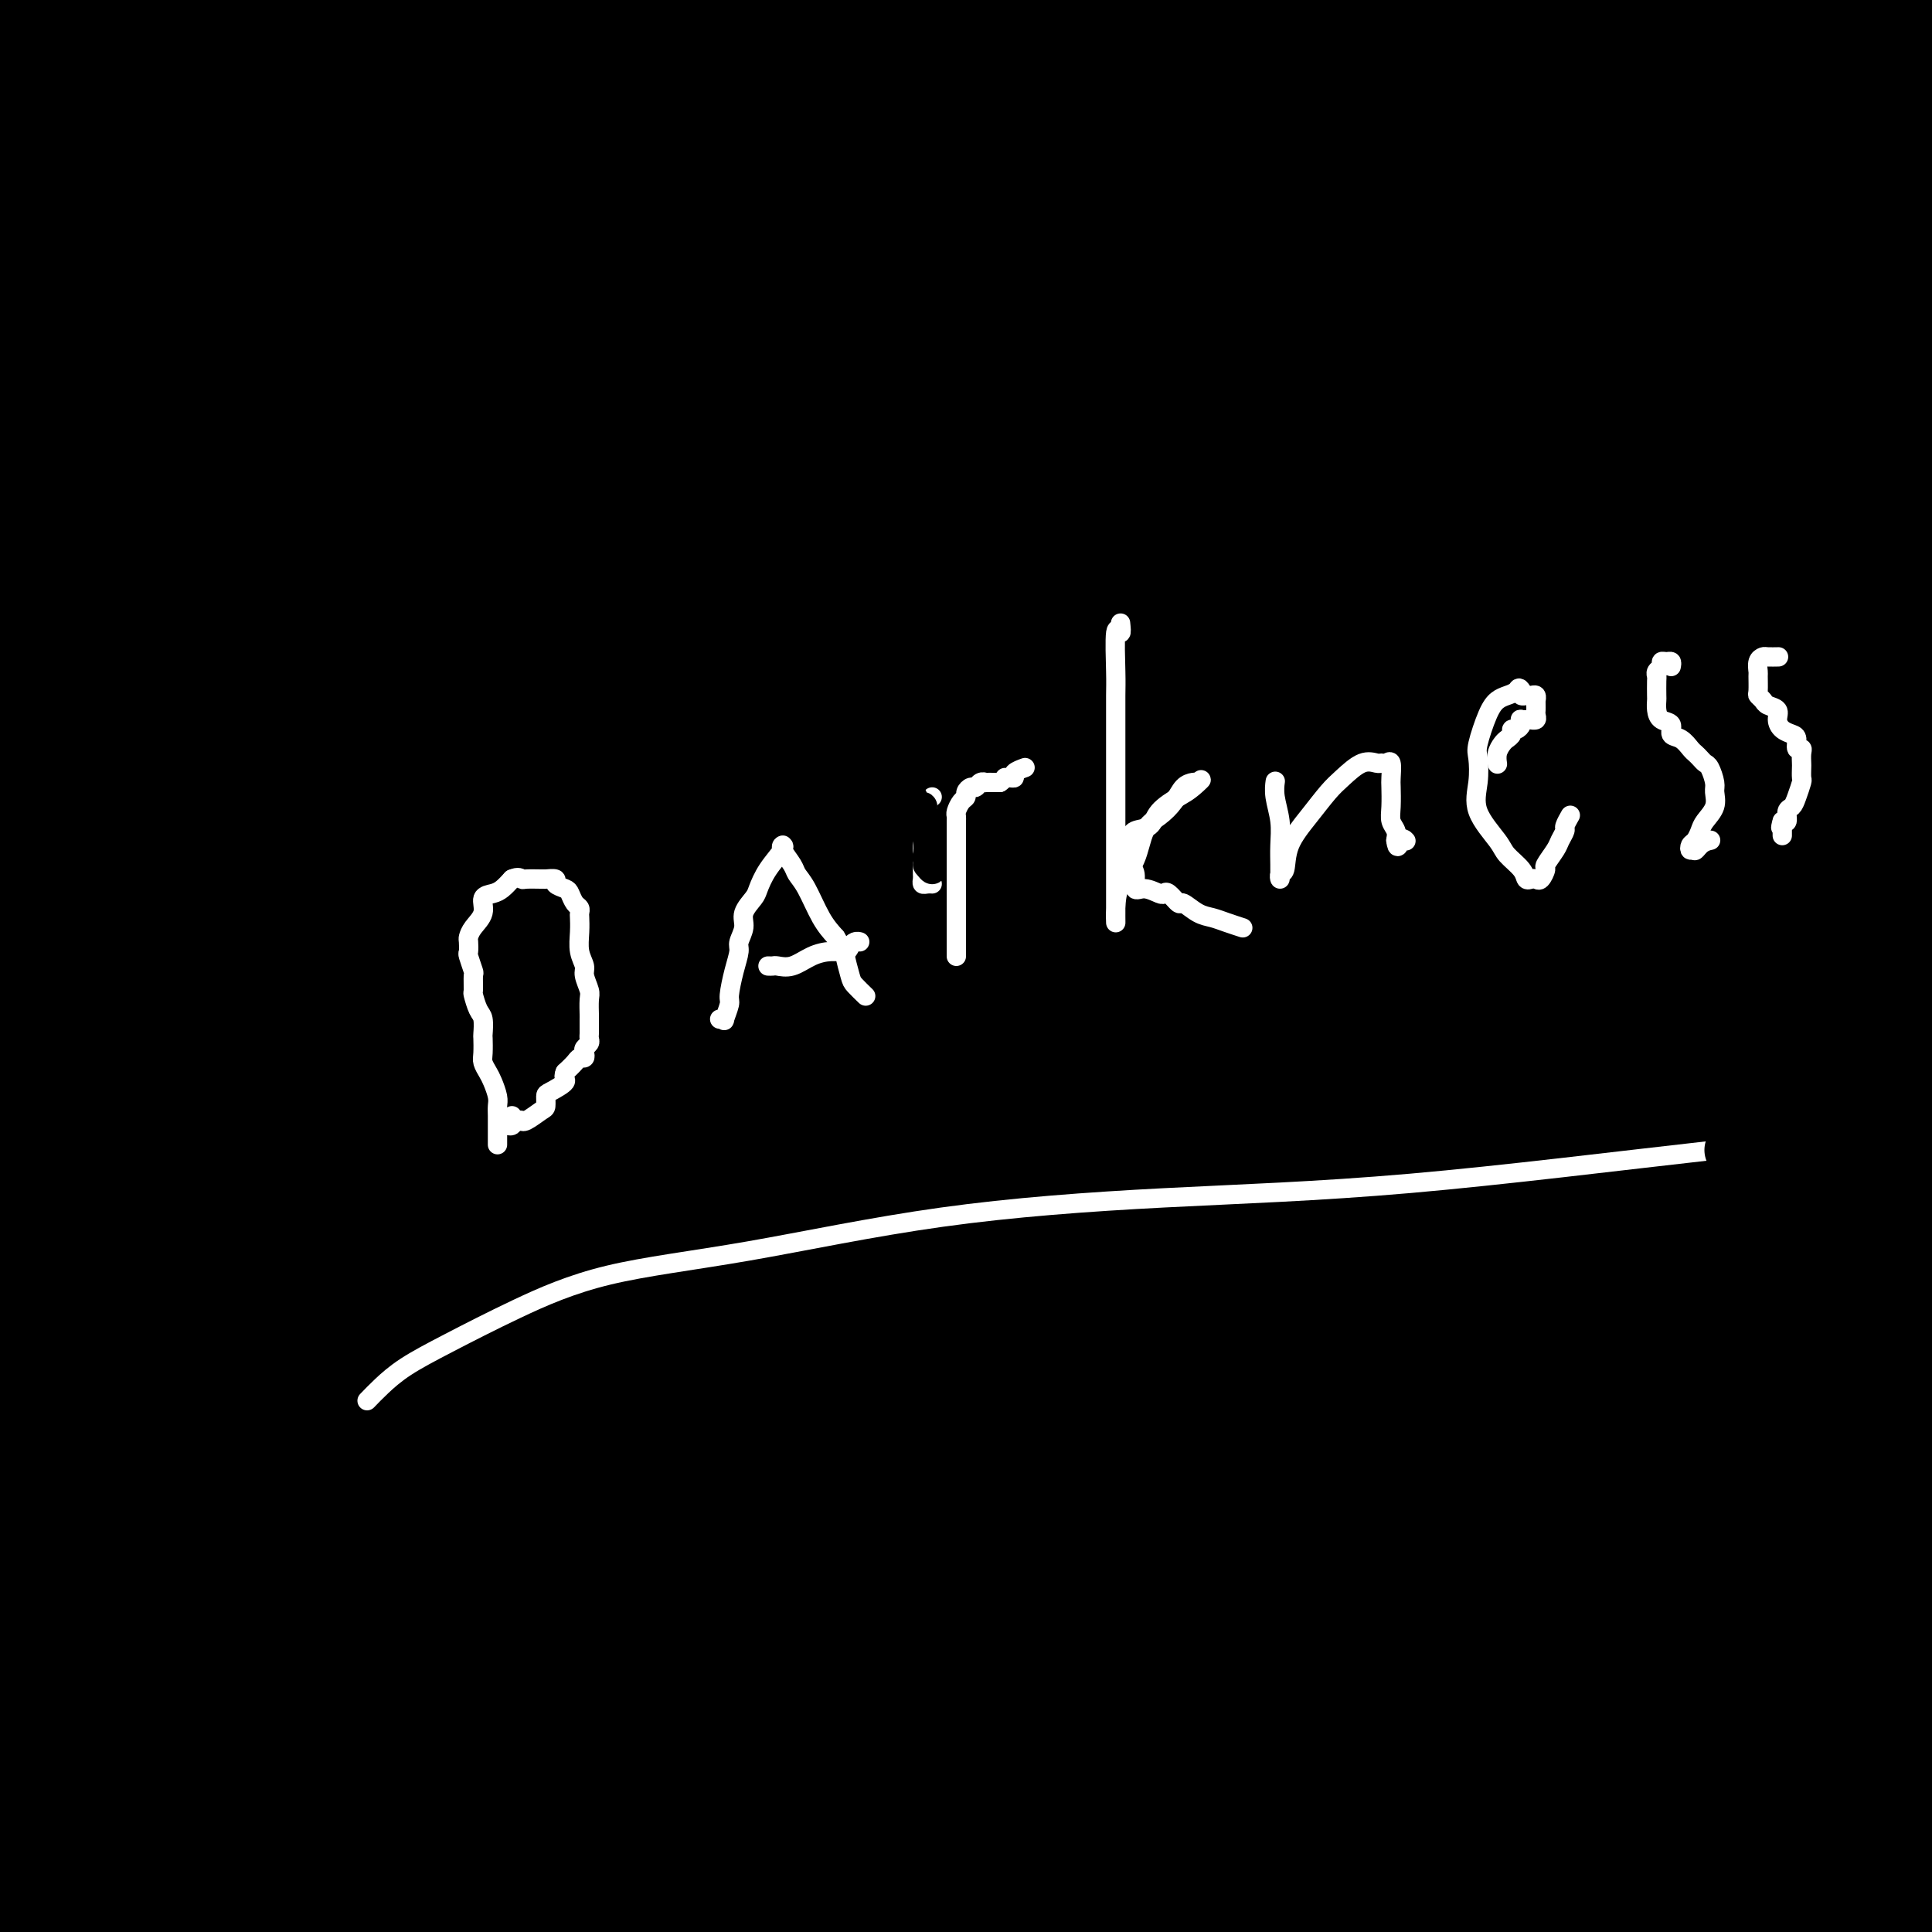 <svg viewBox='0 0 400 400' version='1.1' xmlns='http://www.w3.org/2000/svg' xmlns:xlink='http://www.w3.org/1999/xlink'><rect x="0" y="0" width="400" height="400" fill="#808080" stroke="none"/><g fill='none' stroke='#000000' stroke-width='28' stroke-linecap='round' stroke-linejoin='round'><path d='M75,373c0.583,-0.132 1.165,-0.263 2,0c0.835,0.263 1.922,0.921 9,0c7.078,-0.921 20.147,-3.420 35,-6c14.853,-2.580 31.491,-5.241 54,-7c22.509,-1.759 50.889,-2.616 76,-3c25.111,-0.384 46.953,-0.296 70,0c23.047,0.296 47.299,0.799 70,1c22.701,0.201 43.850,0.101 65,0'/><path d='M356,336c7.921,0.116 15.843,0.232 0,0c-15.843,-0.232 -55.450,-0.814 -94,-1c-38.550,-0.186 -76.044,0.022 -108,2c-31.956,1.978 -58.373,5.725 -80,8c-21.627,2.275 -38.465,3.079 -52,6c-13.535,2.921 -23.768,7.961 -34,13'/><path d='M2,373c-4.408,-0.000 -8.816,-0.000 0,0c8.816,0.000 30.855,0.001 55,0c24.145,-0.001 50.396,-0.004 80,0c29.604,0.004 62.562,0.014 87,0c24.438,-0.014 40.355,-0.053 51,0c10.645,0.053 16.019,0.199 18,0c1.981,-0.199 0.571,-0.743 0,-1c-0.571,-0.257 -0.302,-0.226 -5,0c-4.698,0.226 -14.362,0.648 -31,0c-16.638,-0.648 -40.249,-2.367 -67,-3c-26.751,-0.633 -56.643,-0.181 -90,0c-33.357,0.181 -70.178,0.090 -107,0'/><path d='M45,358c-8.743,0.192 -17.485,0.384 0,0c17.485,-0.384 61.199,-1.343 103,-2c41.801,-0.657 81.689,-1.011 115,-1c33.311,0.011 60.045,0.388 82,0c21.955,-0.388 39.130,-1.539 48,-2c8.870,-0.461 9.435,-0.230 10,0'/><path d='M393,353c2.735,0.064 5.470,0.128 0,0c-5.470,-0.128 -19.146,-0.448 -37,0c-17.854,0.448 -39.886,1.665 -65,2c-25.114,0.335 -53.309,-0.212 -84,0c-30.691,0.212 -63.878,1.183 -90,2c-26.122,0.817 -45.180,1.479 -57,2c-11.820,0.521 -16.404,0.903 -18,1c-1.596,0.097 -0.206,-0.089 1,0c1.206,0.089 2.226,0.452 8,0c5.774,-0.452 16.300,-1.719 42,-4c25.700,-2.281 66.573,-5.576 114,-9c47.427,-3.424 101.408,-6.978 148,-10c46.592,-3.022 85.796,-5.511 125,-8'/><path d='M373,334c13.416,-1.505 26.831,-3.009 0,0c-26.831,3.009 -93.910,10.532 -140,16c-46.090,5.468 -71.191,8.881 -94,13c-22.809,4.119 -43.328,8.943 -53,12c-9.672,3.057 -8.499,4.347 -9,5c-0.501,0.653 -2.677,0.669 1,1c3.677,0.331 13.206,0.975 30,0c16.794,-0.975 40.852,-3.571 73,-6c32.148,-2.429 72.386,-4.693 108,-7c35.614,-2.307 66.604,-4.659 92,-6c25.396,-1.341 45.198,-1.670 65,-2'/><path d='M386,362c6.244,-0.477 12.488,-0.954 0,0c-12.488,0.954 -43.708,3.338 -82,6c-38.292,2.662 -83.656,5.601 -126,8c-42.344,2.399 -81.670,4.257 -121,6c-39.330,1.743 -78.665,3.372 -118,5'/><path d='M156,367c-20.444,1.022 -40.889,2.044 0,0c40.889,-2.044 143.111,-7.156 211,-11c67.889,-3.844 101.444,-6.422 135,-9'/><path d='M382,325c14.047,-0.742 28.093,-1.485 0,0c-28.093,1.485 -98.327,5.197 -144,8c-45.673,2.803 -66.786,4.696 -82,7c-15.214,2.304 -24.530,5.018 -28,6c-3.470,0.982 -1.093,0.232 1,0c2.093,-0.232 3.903,0.054 13,-2c9.097,-2.054 25.479,-6.447 46,-11c20.521,-4.553 45.179,-9.264 74,-13c28.821,-3.736 61.806,-6.496 86,-9c24.194,-2.504 39.597,-4.752 55,-7'/><path d='M353,321c6.469,-0.967 12.938,-1.934 0,0c-12.938,1.934 -45.282,6.770 -74,11c-28.718,4.230 -53.811,7.853 -81,11c-27.189,3.147 -56.474,5.818 -76,8c-19.526,2.182 -29.292,3.873 -34,5c-4.708,1.127 -4.359,1.688 -4,2c0.359,0.312 0.729,0.375 1,0c0.271,-0.375 0.443,-1.187 8,-5c7.557,-3.813 22.497,-10.627 42,-19c19.503,-8.373 43.568,-18.306 71,-25c27.432,-6.694 58.232,-10.148 93,-13c34.768,-2.852 73.505,-5.100 98,-6c24.495,-0.900 34.747,-0.450 45,0'/><path d='M328,309c12.078,-0.813 24.156,-1.627 0,0c-24.156,1.627 -84.547,5.694 -124,8c-39.453,2.306 -57.968,2.852 -85,4c-27.032,1.148 -62.581,2.900 -87,4c-24.419,1.100 -37.710,1.550 -51,2'/><path d='M44,313c-4.762,1.268 -9.524,2.536 0,0c9.524,-2.536 33.333,-8.875 82,-14c48.667,-5.125 122.190,-9.036 193,-14c70.810,-4.964 138.905,-10.982 207,-17'/><path d='M245,282c12.872,-1.350 25.744,-2.700 0,0c-25.744,2.700 -90.105,9.448 -125,14c-34.895,4.552 -40.324,6.906 -43,8c-2.676,1.094 -2.598,0.929 -1,1c1.598,0.071 4.717,0.380 14,0c9.283,-0.380 24.730,-1.448 58,-5c33.270,-3.552 84.363,-9.586 136,-15c51.637,-5.414 103.819,-10.207 156,-15'/><path d='M364,256c9.734,-0.598 19.468,-1.196 0,0c-19.468,1.196 -68.138,4.187 -104,6c-35.862,1.813 -58.917,2.450 -84,4c-25.083,1.550 -52.192,4.014 -73,6c-20.808,1.986 -35.313,3.494 -41,4c-5.687,0.506 -2.556,0.011 -2,0c0.556,-0.011 -1.462,0.463 4,0c5.462,-0.463 18.403,-1.862 37,-4c18.597,-2.138 42.851,-5.016 74,-7c31.149,-1.984 69.194,-3.072 109,-4c39.806,-0.928 81.373,-1.694 111,-2c29.627,-0.306 47.313,-0.153 65,0'/><path d='M306,307c13.607,-4.649 27.214,-9.298 0,0c-27.214,9.298 -95.250,32.542 -143,48c-47.750,15.458 -75.214,23.131 -98,30c-22.786,6.869 -40.893,12.935 -59,19'/><path d='M89,384c-6.426,1.518 -12.852,3.037 0,0c12.852,-3.037 44.983,-10.628 79,-16c34.017,-5.372 69.922,-8.524 99,-11c29.078,-2.476 51.329,-4.275 66,-6c14.671,-1.725 21.760,-3.375 24,-4c2.240,-0.625 -0.370,-0.224 -1,0c-0.630,0.224 0.718,0.272 -1,0c-1.718,-0.272 -6.504,-0.862 -18,0c-11.496,0.862 -29.701,3.178 -48,5c-18.299,1.822 -36.691,3.152 -57,5c-20.309,1.848 -42.537,4.214 -66,6c-23.463,1.786 -48.163,2.994 -63,4c-14.837,1.006 -19.810,1.812 -20,2c-0.190,0.188 4.403,-0.243 6,0c1.597,0.243 0.196,1.159 2,0c1.804,-1.159 6.811,-4.393 16,-9c9.189,-4.607 22.558,-10.588 41,-16c18.442,-5.412 41.955,-10.255 67,-15c25.045,-4.745 51.622,-9.391 72,-12c20.378,-2.609 34.558,-3.182 42,-4c7.442,-0.818 8.146,-1.881 8,-2c-0.146,-0.119 -1.140,0.705 -10,1c-8.860,0.295 -25.585,0.061 -45,0c-19.415,-0.061 -41.521,0.050 -66,1c-24.479,0.950 -51.331,2.738 -78,4c-26.669,1.262 -53.156,1.998 -74,3c-20.844,1.002 -36.044,2.268 -46,3c-9.956,0.732 -14.669,0.928 -16,1c-1.331,0.072 0.718,0.019 1,0c0.282,-0.019 -1.205,-0.006 3,-2c4.205,-1.994 14.103,-5.997 24,-10'/><path d='M30,312c13.272,-4.982 32.452,-11.436 54,-17c21.548,-5.564 45.463,-10.238 69,-14c23.537,-3.762 46.698,-6.612 67,-9c20.302,-2.388 37.747,-4.315 46,-5c8.253,-0.685 7.313,-0.129 7,0c-0.313,0.129 -0.000,-0.170 -1,0c-1.000,0.170 -3.313,0.808 -8,3c-4.687,2.192 -11.748,5.938 -28,11c-16.252,5.062 -41.697,11.439 -66,17c-24.303,5.561 -47.466,10.305 -75,14c-27.534,3.695 -59.438,6.341 -82,8c-22.562,1.659 -35.781,2.329 -49,3'/><path d='M37,299c-6.699,0.763 -13.399,1.526 0,0c13.399,-1.526 46.895,-5.340 76,-7c29.105,-1.660 53.819,-1.165 67,-1c13.181,0.165 14.827,-0.001 15,0c0.173,0.001 -1.129,0.169 -1,0c0.129,-0.169 1.690,-0.675 -1,1c-2.690,1.675 -9.631,5.531 -18,9c-8.369,3.469 -18.167,6.551 -29,11c-10.833,4.449 -22.700,10.265 -33,15c-10.300,4.735 -19.034,8.390 -25,11c-5.966,2.610 -9.166,4.177 -11,5c-1.834,0.823 -2.303,0.903 -2,0c0.303,-0.903 1.377,-2.789 4,-6c2.623,-3.211 6.793,-7.748 10,-11c3.207,-3.252 5.450,-5.220 9,-6c3.550,-0.780 8.409,-0.371 11,0c2.591,0.371 2.916,0.704 3,2c0.084,1.296 -0.071,3.555 -2,6c-1.929,2.445 -5.630,5.076 -9,7c-3.370,1.924 -6.409,3.140 -10,5c-3.591,1.860 -7.735,4.365 -13,6c-5.265,1.635 -11.651,2.401 -18,3c-6.349,0.599 -12.663,1.032 -19,2c-6.337,0.968 -12.699,2.470 -16,3c-3.301,0.530 -3.540,0.086 -4,0c-0.460,-0.086 -1.140,0.184 -1,0c0.140,-0.184 1.099,-0.823 2,-2c0.901,-1.177 1.742,-2.894 4,-7c2.258,-4.106 5.931,-10.602 11,-16c5.069,-5.398 11.535,-9.699 18,-14'/><path d='M55,315c9.046,-5.368 22.661,-11.788 35,-17c12.339,-5.212 23.403,-9.217 33,-12c9.597,-2.783 17.727,-4.344 22,-5c4.273,-0.656 4.687,-0.408 5,0c0.313,0.408 0.523,0.977 -6,5c-6.523,4.023 -19.779,11.501 -33,17c-13.221,5.499 -26.406,9.019 -41,12c-14.594,2.981 -30.598,5.423 -48,7c-17.402,1.577 -36.201,2.288 -55,3'/><path d='M34,279c-6.594,1.541 -13.187,3.082 0,0c13.187,-3.082 46.156,-10.786 77,-16c30.844,-5.214 59.563,-7.937 83,-10c23.437,-2.063 41.593,-3.467 53,-4c11.407,-0.533 16.065,-0.197 18,0c1.935,0.197 1.149,0.254 0,1c-1.149,0.746 -2.659,2.181 -9,7c-6.341,4.819 -17.511,13.021 -34,22c-16.489,8.979 -38.297,18.733 -56,27c-17.703,8.267 -31.302,15.045 -44,20c-12.698,4.955 -24.495,8.087 -37,11c-12.505,2.913 -25.718,5.608 -33,7c-7.282,1.392 -8.633,1.482 -8,1c0.633,-0.482 3.250,-1.534 6,-3c2.750,-1.466 5.632,-3.346 10,-6c4.368,-2.654 10.223,-6.084 15,-9c4.777,-2.916 8.477,-5.320 12,-7c3.523,-1.680 6.870,-2.637 8,-3c1.130,-0.363 0.045,-0.134 0,0c-0.045,0.134 0.950,0.171 0,1c-0.950,0.829 -3.846,2.449 -8,5c-4.154,2.551 -9.567,6.034 -19,11c-9.433,4.966 -22.886,11.414 -35,16c-12.114,4.586 -22.890,7.310 -32,9c-9.110,1.690 -16.555,2.345 -24,3'/><path d='M4,326c-0.161,-0.002 -0.321,-0.004 0,0c0.321,0.004 1.125,0.016 6,-4c4.875,-4.016 13.821,-12.058 24,-19c10.179,-6.942 21.592,-12.784 34,-18c12.408,-5.216 25.813,-9.806 38,-13c12.187,-3.194 23.157,-4.993 29,-6c5.843,-1.007 6.561,-1.222 6,-1c-0.561,0.222 -2.400,0.881 -7,3c-4.600,2.119 -11.962,5.698 -19,9c-7.038,3.302 -13.752,6.328 -24,9c-10.248,2.672 -24.028,4.988 -37,8c-12.972,3.012 -25.135,6.718 -35,9c-9.865,2.282 -17.433,3.141 -25,4'/><path d='M5,303c-1.418,0.005 -2.836,0.010 0,0c2.836,-0.010 9.924,-0.035 14,0c4.076,0.035 5.138,0.131 6,0c0.862,-0.131 1.524,-0.490 2,0c0.476,0.490 0.766,1.828 1,4c0.234,2.172 0.413,5.178 -1,9c-1.413,3.822 -4.417,8.460 -6,12c-1.583,3.540 -1.746,5.984 -2,8c-0.254,2.016 -0.600,3.606 -1,5c-0.400,1.394 -0.853,2.594 -1,3c-0.147,0.406 0.013,0.019 1,-2c0.987,-2.019 2.800,-5.672 4,-9c1.200,-3.328 1.786,-6.333 2,-8c0.214,-1.667 0.057,-1.995 0,-2c-0.057,-0.005 -0.015,0.314 0,2c0.015,1.686 0.003,4.737 0,8c-0.003,3.263 0.003,6.736 0,9c-0.003,2.264 -0.015,3.320 0,4c0.015,0.680 0.056,0.983 0,1c-0.056,0.017 -0.209,-0.254 0,0c0.209,0.254 0.782,1.033 1,0c0.218,-1.033 0.082,-3.878 0,-9c-0.082,-5.122 -0.110,-12.522 -1,-21c-0.890,-8.478 -2.641,-18.035 -4,-34c-1.359,-15.965 -2.328,-38.337 -2,-53c0.328,-14.663 1.951,-21.618 3,-25c1.049,-3.382 1.525,-3.191 2,-3'/><path d='M23,202c0.968,-4.131 0.888,-0.458 1,5c0.112,5.458 0.415,12.700 -2,30c-2.415,17.300 -7.547,44.657 -15,69c-7.453,24.343 -17.226,45.671 -27,67'/><path d='M5,263c-0.143,0.483 -0.286,0.966 0,0c0.286,-0.966 1.001,-3.381 1,-3c-0.001,0.381 -0.716,3.559 0,10c0.716,6.441 2.865,16.146 4,24c1.135,7.854 1.257,13.856 2,23c0.743,9.144 2.106,21.431 3,28c0.894,6.569 1.320,7.420 2,8c0.680,0.580 1.614,0.890 2,1c0.386,0.110 0.222,0.019 1,0c0.778,-0.019 2.496,0.035 4,-8c1.504,-8.035 2.794,-24.160 4,-39c1.206,-14.840 2.329,-28.395 3,-46c0.671,-17.605 0.889,-39.261 1,-59c0.111,-19.739 0.113,-37.563 1,-49c0.887,-11.437 2.659,-16.488 3,-17c0.341,-0.512 -0.748,3.516 -3,14c-2.252,10.484 -5.668,27.426 -9,44c-3.332,16.574 -6.579,32.780 -8,47c-1.421,14.220 -1.015,26.453 -1,33c0.015,6.547 -0.361,7.407 0,8c0.361,0.593 1.459,0.920 2,1c0.541,0.080 0.526,-0.087 1,0c0.474,0.087 1.437,0.429 3,-9c1.563,-9.429 3.725,-28.629 4,-52c0.275,-23.371 -1.339,-50.914 -3,-80c-1.661,-29.086 -3.370,-59.715 -3,-85c0.370,-25.285 2.820,-45.224 4,-56c1.180,-10.776 1.090,-12.388 1,-14'/><path d='M30,43c0.164,-5.522 0.328,-11.043 0,0c-0.328,11.043 -1.149,38.652 -2,62c-0.851,23.348 -1.731,42.437 -4,63c-2.269,20.563 -5.925,42.600 -9,58c-3.075,15.400 -5.567,24.162 -7,30c-1.433,5.838 -1.807,8.750 -2,10c-0.193,1.250 -0.204,0.838 0,1c0.204,0.162 0.622,0.899 1,-2c0.378,-2.899 0.717,-9.434 0,-28c-0.717,-18.566 -2.491,-49.162 -5,-79c-2.509,-29.838 -5.755,-58.919 -9,-88'/><path d='M-1,167c0.006,-0.065 0.012,-0.131 0,0c-0.012,0.131 -0.042,0.458 0,-1c0.042,-1.458 0.155,-4.702 0,-13c-0.155,-8.298 -0.577,-21.649 -1,-35'/><path d='M2,52c-0.308,0.598 -0.615,1.196 0,0c0.615,-1.196 2.153,-4.187 3,-6c0.847,-1.813 1.005,-2.450 1,-3c-0.005,-0.550 -0.171,-1.013 0,-1c0.171,0.013 0.678,0.504 1,0c0.322,-0.504 0.457,-2.001 1,-4c0.543,-1.999 1.492,-4.500 2,-8c0.508,-3.500 0.574,-8.000 1,-14c0.426,-6.000 1.213,-13.500 2,-21'/><path d='M19,4c0.204,-0.862 0.408,-1.723 0,0c-0.408,1.723 -1.428,6.032 -2,9c-0.572,2.968 -0.696,4.596 -1,6c-0.304,1.404 -0.788,2.586 -1,3c-0.212,0.414 -0.151,0.061 0,0c0.151,-0.061 0.391,0.169 1,0c0.609,-0.169 1.587,-0.738 4,-3c2.413,-2.262 6.261,-6.218 12,-10c5.739,-3.782 13.370,-7.391 21,-11'/><path d='M61,4c2.732,-0.928 5.464,-1.856 0,0c-5.464,1.856 -19.123,6.497 -27,10c-7.877,3.503 -9.971,5.869 -11,7c-1.029,1.131 -0.992,1.029 -1,1c-0.008,-0.029 -0.060,0.017 1,0c1.060,-0.017 3.233,-0.095 9,0c5.767,0.095 15.129,0.365 30,0c14.871,-0.365 35.253,-1.363 59,-3c23.747,-1.637 50.860,-3.913 83,-6c32.140,-2.087 69.307,-3.985 100,-6c30.693,-2.015 54.912,-4.147 76,-7c21.088,-2.853 39.044,-6.426 57,-10'/><path d='M273,4c7.968,-0.385 15.936,-0.769 0,0c-15.936,0.769 -55.774,2.692 -91,6c-35.226,3.308 -65.838,8.001 -88,11c-22.162,2.999 -35.873,4.302 -45,5c-9.127,0.698 -13.669,0.790 -15,1c-1.331,0.210 0.551,0.538 4,0c3.449,-0.538 8.466,-1.940 20,-3c11.534,-1.060 29.585,-1.776 50,-2c20.415,-0.224 43.194,0.045 69,0c25.806,-0.045 54.639,-0.404 87,0c32.361,0.404 68.251,1.570 92,2c23.749,0.430 35.357,0.123 41,0c5.643,-0.123 5.322,-0.061 5,0'/><path d='M389,24c2.997,0.107 5.993,0.215 0,0c-5.993,-0.215 -20.977,-0.751 -39,-1c-18.023,-0.249 -39.085,-0.211 -66,-1c-26.915,-0.789 -59.683,-2.405 -81,-4c-21.317,-1.595 -31.183,-3.169 -44,-5c-12.817,-1.831 -28.583,-3.919 -36,-5c-7.417,-1.081 -6.483,-1.156 -6,-1c0.483,0.156 0.515,0.542 2,0c1.485,-0.542 4.424,-2.012 12,-4c7.576,-1.988 19.788,-4.494 32,-7'/><path d='M144,4c5.413,-0.829 10.826,-1.658 0,0c-10.826,1.658 -37.890,5.804 -56,9c-18.110,3.196 -27.265,5.441 -34,7c-6.735,1.559 -11.050,2.432 -13,3c-1.950,0.568 -1.533,0.833 -1,1c0.533,0.167 1.184,0.238 5,-1c3.816,-1.238 10.796,-3.786 19,-6c8.204,-2.214 17.632,-4.096 29,-7c11.368,-2.904 24.677,-6.830 43,-11c18.323,-4.170 41.662,-8.585 65,-13'/><path d='M102,-1c3.584,-0.558 7.167,-1.116 0,0c-7.167,1.116 -25.085,3.906 -34,6c-8.915,2.094 -8.827,3.492 -9,4c-0.173,0.508 -0.607,0.127 -1,0c-0.393,-0.127 -0.746,0.001 2,0c2.746,-0.001 8.592,-0.130 17,0c8.408,0.130 19.377,0.518 40,0c20.623,-0.518 50.899,-1.943 80,-3c29.101,-1.057 57.027,-1.746 88,-2c30.973,-0.254 64.992,-0.073 89,0c24.008,0.073 38.004,0.036 52,0'/><path d='M397,13c-0.582,0.219 -1.165,0.438 0,0c1.165,-0.438 4.077,-1.535 -8,0c-12.077,1.535 -39.142,5.700 -63,9c-23.858,3.300 -44.510,5.736 -70,10c-25.490,4.264 -55.819,10.356 -77,15c-21.181,4.644 -33.216,7.838 -41,10c-7.784,2.162 -11.318,3.291 -13,4c-1.682,0.709 -1.511,0.999 0,1c1.511,0.001 4.363,-0.286 10,0c5.637,0.286 14.060,1.146 29,0c14.940,-1.146 36.396,-4.297 60,-7c23.604,-2.703 49.355,-4.959 75,-7c25.645,-2.041 51.184,-3.869 72,-5c20.816,-1.131 36.908,-1.566 53,-2'/><path d='M377,70c7.126,-1.467 14.252,-2.935 0,0c-14.252,2.935 -49.882,10.271 -77,16c-27.118,5.729 -45.724,9.850 -103,15c-57.276,5.150 -153.222,11.329 -193,14c-39.778,2.671 -23.389,1.836 -7,1'/><path d='M86,87c-1.643,0.792 -3.286,1.583 0,0c3.286,-1.583 11.500,-5.542 49,-11c37.500,-5.458 104.286,-12.417 167,-19c62.714,-6.583 121.357,-12.792 180,-19'/><path d='M308,74c14.997,-2.138 29.995,-4.276 0,0c-29.995,4.276 -104.982,14.966 -152,22c-47.018,7.034 -66.067,10.412 -81,13c-14.933,2.588 -25.750,4.387 -30,5c-4.250,0.613 -1.934,0.042 -1,0c0.934,-0.042 0.484,0.446 9,-3c8.516,-3.446 25.998,-10.827 46,-20c20.002,-9.173 42.524,-20.139 66,-30c23.476,-9.861 47.906,-18.619 70,-26c22.094,-7.381 41.853,-13.385 56,-18c14.147,-4.615 22.681,-7.839 26,-9c3.319,-1.161 1.421,-0.257 1,0c-0.421,0.257 0.633,-0.131 -1,0c-1.633,0.131 -5.955,0.782 -16,3c-10.045,2.218 -25.813,6.003 -45,10c-19.187,3.997 -41.792,8.205 -72,13c-30.208,4.795 -68.017,10.175 -98,15c-29.983,4.825 -52.138,9.093 -69,12c-16.862,2.907 -28.431,4.454 -40,6'/><path d='M39,52c-6.317,1.180 -12.634,2.361 0,0c12.634,-2.361 44.218,-8.263 74,-12c29.782,-3.737 57.763,-5.308 88,-8c30.237,-2.692 62.729,-6.506 82,-9c19.271,-2.494 25.320,-3.670 27,-4c1.680,-0.330 -1.009,0.185 -1,0c0.009,-0.185 2.714,-1.071 -1,0c-3.714,1.071 -13.848,4.098 -31,7c-17.152,2.902 -41.320,5.677 -66,9c-24.680,3.323 -49.870,7.192 -75,11c-25.130,3.808 -50.199,7.553 -64,10c-13.801,2.447 -16.333,3.594 -17,4c-0.667,0.406 0.531,0.069 1,0c0.469,-0.069 0.210,0.129 4,-1c3.790,-1.129 11.630,-3.583 24,-7c12.370,-3.417 29.272,-7.795 44,-11c14.728,-3.205 27.284,-5.237 37,-6c9.716,-0.763 16.594,-0.255 19,0c2.406,0.255 0.341,0.259 0,0c-0.341,-0.259 1.040,-0.780 0,0c-1.040,0.780 -4.503,2.861 -10,6c-5.497,3.139 -13.028,7.335 -24,13c-10.972,5.665 -25.384,12.800 -40,19c-14.616,6.200 -29.435,11.467 -44,17c-14.565,5.533 -28.876,11.332 -38,15c-9.124,3.668 -13.060,5.205 -15,6c-1.940,0.795 -1.883,0.847 -2,1c-0.117,0.153 -0.407,0.409 1,0c1.407,-0.409 4.511,-1.481 11,-3c6.489,-1.519 16.362,-3.486 35,-7c18.638,-3.514 46.039,-8.575 73,-12c26.961,-3.425 53.480,-5.212 80,-7'/><path d='M211,83c27.040,-1.701 54.639,-2.455 79,-4c24.361,-1.545 45.483,-3.882 56,-5c10.517,-1.118 10.430,-1.018 10,-1c-0.430,0.018 -1.201,-0.048 -2,0c-0.799,0.048 -1.626,0.209 -11,1c-9.374,0.791 -27.296,2.212 -48,5c-20.704,2.788 -44.189,6.943 -80,12c-35.811,5.057 -83.946,11.016 -125,16c-41.054,4.984 -75.027,8.992 -109,13'/><path d='M36,94c-8.424,1.838 -16.848,3.676 0,0c16.848,-3.676 58.969,-12.864 97,-21c38.031,-8.136 71.973,-15.218 98,-21c26.027,-5.782 44.139,-10.264 53,-13c8.861,-2.736 8.471,-3.726 8,-4c-0.471,-0.274 -1.025,0.168 -1,0c0.025,-0.168 0.627,-0.945 -5,0c-5.627,0.945 -17.483,3.611 -35,8c-17.517,4.389 -40.695,10.501 -63,16c-22.305,5.499 -43.736,10.384 -67,15c-23.264,4.616 -48.360,8.963 -66,13c-17.640,4.037 -27.823,7.763 -32,9c-4.177,1.237 -2.349,-0.015 -2,0c0.349,0.015 -0.780,1.297 3,0c3.780,-1.297 12.468,-5.171 25,-9c12.532,-3.829 28.907,-7.612 49,-13c20.093,-5.388 43.904,-12.382 73,-19c29.096,-6.618 63.477,-12.861 95,-18c31.523,-5.139 60.189,-9.176 78,-12c17.811,-2.824 24.766,-4.436 27,-5c2.234,-0.564 -0.253,-0.081 -1,0c-0.747,0.081 0.246,-0.241 -4,1c-4.246,1.241 -13.730,4.046 -34,8c-20.270,3.954 -51.325,9.058 -81,14c-29.675,4.942 -57.971,9.722 -87,15c-29.029,5.278 -58.791,11.053 -82,16c-23.209,4.947 -39.867,9.064 -47,11c-7.133,1.936 -4.743,1.690 -4,2c0.743,0.310 -0.162,1.176 6,0c6.162,-1.176 19.390,-4.394 37,-9c17.610,-4.606 39.603,-10.602 65,-17c25.397,-6.398 54.199,-13.199 83,-20'/><path d='M222,41c52.956,-11.689 89.844,-17.911 126,-23c36.156,-5.089 71.578,-9.044 107,-13'/><path d='M335,26c11.746,-1.111 23.492,-2.221 0,0c-23.492,2.221 -82.220,7.774 -121,13c-38.780,5.226 -57.610,10.125 -70,13c-12.390,2.875 -18.341,3.725 -21,4c-2.659,0.275 -2.027,-0.026 -1,0c1.027,0.026 2.449,0.380 7,-1c4.551,-1.380 12.230,-4.494 28,-9c15.770,-4.506 39.629,-10.404 65,-15c25.371,-4.596 52.254,-7.891 79,-11c26.746,-3.109 53.356,-6.031 74,-8c20.644,-1.969 35.322,-2.984 50,-4'/><path d='M381,30c11.420,-4.415 22.840,-8.830 0,0c-22.840,8.830 -79.941,30.906 -104,40c-24.059,9.094 -15.076,5.207 -27,10c-11.924,4.793 -44.756,18.267 -69,28c-24.244,9.733 -39.901,15.726 -50,20c-10.099,4.274 -14.641,6.829 -16,8c-1.359,1.171 0.465,0.959 1,1c0.535,0.041 -0.218,0.337 5,0c5.218,-0.337 16.409,-1.307 33,-3c16.591,-1.693 38.582,-4.110 64,-6c25.418,-1.890 54.262,-3.254 90,-4c35.738,-0.746 78.369,-0.873 121,-1'/><path d='M312,138c12.953,-0.113 25.906,-0.226 0,0c-25.906,0.226 -90.672,0.791 -133,2c-42.328,1.209 -62.219,3.064 -75,4c-12.781,0.936 -18.452,0.955 -20,1c-1.548,0.045 1.028,0.117 2,0c0.972,-0.117 0.340,-0.423 5,-3c4.660,-2.577 14.610,-7.425 32,-13c17.390,-5.575 42.218,-11.876 67,-18c24.782,-6.124 49.518,-12.072 75,-15c25.482,-2.928 51.709,-2.837 75,-3c23.291,-0.163 43.645,-0.582 64,-1'/><path d='M397,109c1.897,-0.951 3.795,-1.901 0,0c-3.795,1.901 -13.281,6.654 -57,13c-43.719,6.346 -121.670,14.284 -160,18c-38.330,3.716 -37.039,3.208 -57,6c-19.961,2.792 -61.172,8.884 -84,13c-22.828,4.116 -27.271,6.256 -29,7c-1.729,0.744 -0.744,0.092 -1,0c-0.256,-0.092 -1.752,0.377 1,0c2.752,-0.377 9.751,-1.601 25,-5c15.249,-3.399 38.747,-8.973 65,-14c26.253,-5.027 55.260,-9.507 88,-14c32.740,-4.493 69.211,-8.998 107,-13c37.789,-4.002 76.894,-7.501 116,-11'/><path d='M326,126c2.784,-0.299 5.569,-0.598 0,0c-5.569,0.598 -19.491,2.094 -49,5c-29.509,2.906 -74.603,7.223 -108,10c-33.397,2.777 -55.095,4.014 -71,5c-15.905,0.986 -26.016,1.722 -30,2c-3.984,0.278 -1.841,0.098 -1,0c0.841,-0.098 0.382,-0.114 3,-2c2.618,-1.886 8.315,-5.641 21,-10c12.685,-4.359 32.357,-9.322 52,-15c19.643,-5.678 39.255,-12.071 62,-17c22.745,-4.929 48.621,-8.395 75,-12c26.379,-3.605 53.259,-7.350 68,-9c14.741,-1.650 17.342,-1.204 18,-1c0.658,0.204 -0.628,0.167 0,0c0.628,-0.167 3.171,-0.462 -1,0c-4.171,0.462 -15.054,1.683 -30,4c-14.946,2.317 -33.955,5.731 -61,10c-27.045,4.269 -62.125,9.392 -94,15c-31.875,5.608 -60.543,11.702 -89,17c-28.457,5.298 -56.702,9.799 -75,13c-18.298,3.201 -26.649,5.100 -35,7'/><path d='M44,134c-2.111,0.795 -4.221,1.590 0,0c4.221,-1.590 14.775,-5.564 66,-11c51.225,-5.436 143.122,-12.333 178,-15c34.878,-2.667 12.736,-1.103 23,-1c10.264,0.103 52.932,-1.256 80,-2c27.068,-0.744 38.534,-0.872 50,-1'/><path d='M395,117c14.076,-2.456 28.152,-4.913 0,0c-28.152,4.913 -98.532,17.194 -142,24c-43.468,6.806 -60.024,8.136 -78,10c-17.976,1.864 -37.371,4.261 -46,5c-8.629,0.739 -6.492,-0.181 -6,0c0.492,0.181 -0.659,1.464 3,0c3.659,-1.464 12.130,-5.674 24,-10c11.870,-4.326 27.140,-8.768 51,-15c23.860,-6.232 56.308,-14.255 85,-22c28.692,-7.745 53.626,-15.213 79,-22c25.374,-6.787 51.187,-12.894 77,-19'/><path d='M378,73c4.858,-1.141 9.716,-2.281 0,0c-9.716,2.281 -34.005,7.985 -52,13c-17.995,5.015 -29.696,9.342 -37,12c-7.304,2.658 -10.210,3.648 -11,4c-0.790,0.352 0.536,0.065 1,0c0.464,-0.065 0.067,0.090 2,-1c1.933,-1.090 6.196,-3.426 14,-7c7.804,-3.574 19.149,-8.385 28,-12c8.851,-3.615 15.209,-6.034 21,-8c5.791,-1.966 11.014,-3.479 14,-4c2.986,-0.521 3.735,-0.050 4,0c0.265,0.050 0.048,-0.320 0,0c-0.048,0.320 0.075,1.328 -1,5c-1.075,3.672 -3.348,10.006 -5,15c-1.652,4.994 -2.681,8.649 -3,11c-0.319,2.351 0.074,3.399 0,5c-0.074,1.601 -0.614,3.755 0,3c0.614,-0.755 2.381,-4.418 4,-8c1.619,-3.582 3.091,-7.083 5,-11c1.909,-3.917 4.254,-8.249 6,-11c1.746,-2.751 2.893,-3.922 4,-5c1.107,-1.078 2.174,-2.063 3,-2c0.826,0.063 1.413,1.175 2,2c0.587,0.825 1.176,1.363 2,3c0.824,1.637 1.884,4.374 3,8c1.116,3.626 2.288,8.140 3,12c0.712,3.860 0.964,7.066 1,10c0.036,2.934 -0.144,5.598 0,7c0.144,1.402 0.613,1.544 1,2c0.387,0.456 0.694,1.228 1,2'/><path d='M388,118c0.970,5.380 0.394,2.329 1,0c0.606,-2.329 2.394,-3.935 3,-5c0.606,-1.065 0.030,-1.590 5,-13c4.970,-11.410 15.485,-33.705 26,-56'/><path d='M396,178c0.161,4.359 0.322,8.718 0,0c-0.322,-8.718 -1.128,-30.512 -1,-47c0.128,-16.488 1.188,-27.670 2,-35c0.812,-7.330 1.375,-10.809 2,-13c0.625,-2.191 1.313,-3.096 2,-4'/><path d='M399,88c2.117,-12.262 4.234,-24.524 0,0c-4.234,24.524 -14.819,85.835 -19,109c-4.181,23.165 -1.957,8.185 -2,9c-0.043,0.815 -2.352,17.427 -4,27c-1.648,9.573 -2.635,12.108 -3,13c-0.365,0.892 -0.109,0.141 0,0c0.109,-0.141 0.072,0.327 0,0c-0.072,-0.327 -0.177,-1.450 0,-4c0.177,-2.550 0.636,-6.529 0,-15c-0.636,-8.471 -2.367,-21.435 -3,-35c-0.633,-13.565 -0.170,-27.731 0,-41c0.170,-13.269 0.045,-25.643 0,-36c-0.045,-10.357 -0.012,-18.698 0,-23c0.012,-4.302 0.001,-4.564 0,-5c-0.001,-0.436 0.008,-1.047 0,-1c-0.008,0.047 -0.034,0.751 0,1c0.034,0.249 0.128,0.043 0,3c-0.128,2.957 -0.478,9.078 1,22c1.478,12.922 4.785,32.646 6,54c1.215,21.354 0.339,44.338 0,67c-0.339,22.662 -0.142,45.004 0,64c0.142,18.996 0.228,34.648 1,44c0.772,9.352 2.229,12.404 3,14c0.771,1.596 0.857,1.736 1,2c0.143,0.264 0.345,0.651 1,0c0.655,-0.651 1.763,-2.339 3,-7c1.237,-4.661 2.602,-12.293 4,-25c1.398,-12.707 2.828,-30.488 5,-49c2.172,-18.512 5.086,-37.756 8,-57'/><path d='M397,231c0.445,-4.678 0.889,-9.356 0,0c-0.889,9.356 -3.113,32.745 -5,49c-1.887,16.255 -3.437,25.377 -4,31c-0.563,5.623 -0.138,7.746 0,9c0.138,1.254 -0.012,1.637 0,2c0.012,0.363 0.185,0.706 1,0c0.815,-0.706 2.271,-2.460 3,-6c0.729,-3.540 0.732,-8.866 1,-16c0.268,-7.134 0.803,-16.074 2,-25c1.197,-8.926 3.056,-17.836 4,-25c0.944,-7.164 0.972,-12.582 1,-18'/><path d='M399,223c-0.006,0.958 -0.012,1.917 0,0c0.012,-1.917 0.042,-6.708 0,1c-0.042,7.708 -0.155,27.917 0,37c0.155,9.083 0.577,7.042 1,5'/><path d='M337,399c-1.377,0.696 -2.754,1.391 0,0c2.754,-1.391 9.637,-4.870 16,-8c6.363,-3.130 12.204,-5.912 18,-8c5.796,-2.088 11.545,-3.484 16,-5c4.455,-1.516 7.614,-3.154 9,-4c1.386,-0.846 0.998,-0.901 1,-1c0.002,-0.099 0.395,-0.240 -1,0c-1.395,0.240 -4.578,0.863 -10,1c-5.422,0.137 -13.083,-0.212 -24,0c-10.917,0.212 -25.089,0.985 -40,2c-14.911,1.015 -30.562,2.271 -45,4c-14.438,1.729 -27.663,3.931 -36,5c-8.337,1.069 -11.786,1.005 -13,1c-1.214,-0.005 -0.193,0.050 2,0c2.193,-0.050 5.556,-0.203 10,-1c4.444,-0.797 9.967,-2.237 22,-4c12.033,-1.763 30.576,-3.847 46,-5c15.424,-1.153 27.729,-1.374 39,-2c11.271,-0.626 21.508,-1.658 27,-2c5.492,-0.342 6.239,0.004 6,0c-0.239,-0.004 -1.464,-0.359 -3,0c-1.536,0.359 -3.384,1.433 -6,2c-2.616,0.567 -6.000,0.626 -14,1c-8.000,0.374 -20.615,1.062 -35,2c-14.385,0.938 -30.538,2.125 -45,3c-14.462,0.875 -27.231,1.437 -40,2'/><path d='M237,382c-26.367,2.242 -20.786,2.849 -19,3c1.786,0.151 -0.224,-0.152 -1,0c-0.776,0.152 -0.320,0.759 0,1c0.320,0.241 0.503,0.117 5,0c4.497,-0.117 13.309,-0.227 21,0c7.691,0.227 14.263,0.791 24,1c9.737,0.209 22.639,0.061 35,0c12.361,-0.061 24.179,-0.037 37,1c12.821,1.037 26.644,3.087 37,4c10.356,0.913 17.245,0.689 21,1c3.755,0.311 4.378,1.155 5,2'/><path d='M395,398c1.083,-0.250 2.167,-0.500 0,0c-2.167,0.500 -7.583,1.750 -13,3'/><path d='M246,398c-3.582,0.265 -7.163,0.530 0,0c7.163,-0.530 25.071,-1.855 39,-3c13.929,-1.145 23.878,-2.111 32,-3c8.122,-0.889 14.417,-1.702 17,-2c2.583,-0.298 1.454,-0.080 1,0c-0.454,0.080 -0.231,0.021 0,0c0.231,-0.021 0.471,-0.006 -1,0c-1.471,0.006 -4.654,0.002 -8,0c-3.346,-0.002 -6.856,-0.000 -16,0c-9.144,0.000 -23.923,0.000 -40,1c-16.077,1.000 -33.450,3.000 -49,5c-15.550,2.000 -29.275,4.000 -43,6'/><path d='M63,395c-3.741,0.644 -7.482,1.288 0,0c7.482,-1.288 26.189,-4.509 43,-7c16.811,-2.491 31.728,-4.251 46,-6c14.272,-1.749 27.898,-3.488 41,-5c13.102,-1.512 25.678,-2.798 34,-4c8.322,-1.202 12.388,-2.321 15,-3c2.612,-0.679 3.769,-0.920 4,-1c0.231,-0.080 -0.466,0.000 -1,0c-0.534,-0.000 -0.907,-0.081 -2,0c-1.093,0.081 -2.907,0.323 -6,1c-3.093,0.677 -7.465,1.789 -14,3c-6.535,1.211 -15.232,2.521 -26,4c-10.768,1.479 -23.608,3.129 -38,5c-14.392,1.871 -30.336,3.965 -42,6c-11.664,2.035 -19.047,4.010 -26,6c-6.953,1.990 -13.477,3.995 -20,6'/><path d='M146,397c-1.648,0.444 -3.296,0.887 0,0c3.296,-0.887 11.535,-3.106 18,-5c6.465,-1.894 11.155,-3.463 15,-5c3.845,-1.537 6.846,-3.040 9,-4c2.154,-0.960 3.460,-1.376 5,-2c1.540,-0.624 3.312,-1.457 4,-2c0.688,-0.543 0.290,-0.795 0,-1c-0.290,-0.205 -0.474,-0.363 -1,0c-0.526,0.363 -1.394,1.248 -2,2c-0.606,0.752 -0.952,1.373 -2,2c-1.048,0.627 -2.800,1.262 -5,2c-2.200,0.738 -4.847,1.579 -8,3c-3.153,1.421 -6.810,3.421 -11,5c-4.190,1.579 -8.911,2.737 -13,4c-4.089,1.263 -7.544,2.632 -11,4'/><path d='M143,399c0.002,-0.094 0.005,-0.188 0,0c-0.005,0.188 -0.016,0.660 3,-1c3.016,-1.660 9.059,-5.450 16,-9c6.941,-3.550 14.780,-6.861 21,-11c6.220,-4.139 10.820,-9.108 16,-14c5.180,-4.892 10.940,-9.708 15,-16c4.060,-6.292 6.421,-14.059 8,-19c1.579,-4.941 2.377,-7.054 2,-10c-0.377,-2.946 -1.927,-6.724 -5,-11c-3.073,-4.276 -7.668,-9.050 -14,-13c-6.332,-3.950 -14.402,-7.075 -24,-11c-9.598,-3.925 -20.725,-8.649 -35,-13c-14.275,-4.351 -31.699,-8.329 -45,-11c-13.301,-2.671 -22.479,-4.034 -28,-5c-5.521,-0.966 -7.383,-1.535 -8,-2c-0.617,-0.465 0.013,-0.827 0,-1c-0.013,-0.173 -0.667,-0.156 1,-1c1.667,-0.844 5.657,-2.549 11,-5c5.343,-2.451 12.039,-5.648 24,-9c11.961,-3.352 29.187,-6.860 47,-10c17.813,-3.140 36.214,-5.913 59,-8c22.786,-2.087 49.957,-3.490 70,-4c20.043,-0.510 32.957,-0.129 42,0c9.043,0.129 14.214,0.005 16,0c1.786,-0.005 0.186,0.108 0,0c-0.186,-0.108 1.041,-0.436 -1,1c-2.041,1.436 -7.350,4.637 -17,9c-9.650,4.363 -23.641,9.887 -41,14c-17.359,4.113 -38.086,6.814 -61,9c-22.914,2.186 -48.015,3.858 -76,5c-27.985,1.142 -58.853,1.755 -78,2c-19.147,0.245 -26.574,0.123 -34,0'/><path d='M27,255c-31.627,0.992 -16.696,-0.029 -9,-1c7.696,-0.971 8.156,-1.893 7,-3c-1.156,-1.107 -3.928,-2.400 34,-5c37.928,-2.600 116.558,-6.508 170,-9c53.442,-2.492 81.698,-3.569 112,-4c30.302,-0.431 62.651,-0.215 95,0'/><path d='M397,238c10.086,-0.360 20.172,-0.720 0,0c-20.172,0.720 -70.603,2.518 -98,4c-27.397,1.482 -31.762,2.646 -58,4c-26.238,1.354 -74.351,2.899 -106,4c-31.649,1.101 -46.834,1.759 -59,2c-12.166,0.241 -21.311,0.064 -25,0c-3.689,-0.064 -1.921,-0.017 -1,0c0.921,0.017 0.994,0.002 1,0c0.006,-0.002 -0.054,0.009 5,-2c5.054,-2.009 15.222,-6.038 30,-10c14.778,-3.962 34.167,-7.856 58,-12c23.833,-4.144 52.109,-8.539 89,-13c36.891,-4.461 82.397,-8.989 118,-12c35.603,-3.011 61.301,-4.506 87,-6'/><path d='M325,192c3.861,0.060 7.722,0.121 0,0c-7.722,-0.121 -27.028,-0.423 -54,0c-26.972,0.423 -61.609,1.570 -84,2c-22.391,0.430 -32.535,0.141 -37,0c-4.465,-0.141 -3.251,-0.135 -3,0c0.251,0.135 -0.462,0.399 1,0c1.462,-0.399 5.099,-1.460 13,-3c7.901,-1.540 20.066,-3.557 39,-6c18.934,-2.443 44.636,-5.312 72,-7c27.364,-1.688 56.390,-2.197 85,-3c28.610,-0.803 56.805,-1.902 85,-3'/><path d='M393,191c6.180,-0.791 12.360,-1.583 0,0c-12.360,1.583 -43.259,5.540 -76,9c-32.741,3.460 -67.322,6.422 -106,10c-38.678,3.578 -81.452,7.771 -116,11c-34.548,3.229 -60.871,5.494 -78,7c-17.129,1.506 -25.065,2.253 -33,3'/><path d='M5,224c2.192,0.495 4.385,0.990 0,0c-4.385,-0.990 -15.346,-3.464 46,-13c61.346,-9.536 195.000,-26.133 245,-32c50.000,-5.867 16.346,-1.003 18,0c1.654,1.003 38.615,-1.856 70,-3c31.385,-1.144 57.192,-0.572 83,0'/><path d='M147,250c-0.490,0.140 -0.980,0.280 0,0c0.980,-0.280 3.432,-0.981 -12,1c-15.432,1.981 -48.746,6.644 -71,10c-22.254,3.356 -33.448,5.407 -38,6c-4.552,0.593 -2.460,-0.270 -2,0c0.460,0.270 -0.710,1.674 3,0c3.710,-1.674 12.302,-6.426 24,-12c11.698,-5.574 26.502,-11.972 44,-19c17.498,-7.028 37.690,-14.688 65,-25c27.310,-10.312 61.737,-23.276 96,-32c34.263,-8.724 68.361,-13.207 96,-18c27.639,-4.793 48.820,-9.897 70,-15'/><path d='M180,154c3.336,-0.282 6.672,-0.563 0,0c-6.672,0.563 -23.353,1.971 -50,4c-26.647,2.029 -63.261,4.678 -87,7c-23.739,2.322 -34.602,4.318 -39,5c-4.398,0.682 -2.331,0.052 -2,0c0.331,-0.052 -1.075,0.474 1,0c2.075,-0.474 7.629,-1.949 20,-5c12.371,-3.051 31.558,-7.677 54,-12c22.442,-4.323 48.139,-8.344 75,-12c26.861,-3.656 54.886,-6.946 88,-10c33.114,-3.054 71.318,-5.873 102,-8c30.682,-2.127 53.841,-3.564 77,-5'/><path d='M399,138c3.423,-0.672 6.846,-1.345 0,0c-6.846,1.345 -23.962,4.707 -69,12c-45.038,7.293 -117.998,18.518 -155,25c-37.002,6.482 -38.046,8.221 -55,12c-16.954,3.779 -49.819,9.597 -69,13c-19.181,3.403 -24.680,4.393 -27,5c-2.320,0.607 -1.461,0.833 -1,1c0.461,0.167 0.526,0.274 3,0c2.474,-0.274 7.359,-0.928 18,-3c10.641,-2.072 27.038,-5.560 44,-9c16.962,-3.440 34.491,-6.831 55,-10c20.509,-3.169 44.000,-6.114 72,-9c28.000,-2.886 60.508,-5.711 85,-7c24.492,-1.289 40.967,-1.042 51,-1c10.033,0.042 13.623,-0.122 15,0c1.377,0.122 0.540,0.529 0,1c-0.540,0.471 -0.782,1.007 -5,3c-4.218,1.993 -12.410,5.442 -26,9c-13.590,3.558 -32.578,7.226 -53,11c-20.422,3.774 -42.278,7.653 -65,11c-22.722,3.347 -46.312,6.163 -66,9c-19.688,2.837 -35.475,5.697 -43,7c-7.525,1.303 -6.787,1.050 -6,1c0.787,-0.050 1.622,0.101 2,0c0.378,-0.101 0.299,-0.456 4,-2c3.701,-1.544 11.183,-4.277 21,-7c9.817,-2.723 21.969,-5.437 36,-9c14.031,-3.563 29.939,-7.974 49,-12c19.061,-4.026 41.274,-7.667 57,-10c15.726,-2.333 24.965,-3.359 30,-4c5.035,-0.641 5.867,-0.897 6,-1c0.133,-0.103 -0.434,-0.051 -1,0'/><path d='M306,174c13.848,-2.196 2.467,-0.187 -7,1c-9.467,1.187 -17.021,1.550 -29,3c-11.979,1.450 -28.383,3.985 -42,6c-13.617,2.015 -24.448,3.509 -57,7c-32.552,3.491 -86.824,8.981 -107,11c-20.176,2.019 -6.255,0.569 -2,0c4.255,-0.569 -1.155,-0.257 -3,0c-1.845,0.257 -0.125,0.458 1,0c1.125,-0.458 1.654,-1.577 4,-3c2.346,-1.423 6.510,-3.151 12,-6c5.490,-2.849 12.306,-6.819 22,-10c9.694,-3.181 22.267,-5.574 37,-9c14.733,-3.426 31.627,-7.887 49,-11c17.373,-3.113 35.226,-4.879 45,-6c9.774,-1.121 11.468,-1.599 12,-2c0.532,-0.401 -0.098,-0.726 0,-1c0.098,-0.274 0.924,-0.498 -1,0c-1.924,0.498 -6.598,1.719 -16,3c-9.402,1.281 -23.530,2.622 -39,5c-15.470,2.378 -32.280,5.794 -53,9c-20.720,3.206 -45.348,6.202 -71,9c-25.652,2.798 -52.326,5.399 -79,8'/><path d='M117,150c-1.257,0.159 -2.514,0.317 0,0c2.514,-0.317 8.800,-1.110 23,-3c14.200,-1.890 36.315,-4.879 54,-7c17.685,-2.121 30.941,-3.375 38,-4c7.059,-0.625 7.920,-0.622 9,-1c1.080,-0.378 2.377,-1.137 1,0c-1.377,1.137 -5.428,4.170 -10,7c-4.572,2.830 -9.664,5.459 -17,9c-7.336,3.541 -16.916,7.996 -31,12c-14.084,4.004 -32.673,7.559 -50,11c-17.327,3.441 -33.393,6.768 -52,10c-18.607,3.232 -39.757,6.369 -54,8c-14.243,1.631 -21.581,1.756 -25,2c-3.419,0.244 -2.921,0.609 -3,1c-0.079,0.391 -0.735,0.810 1,0c1.735,-0.810 5.863,-2.849 14,-6c8.137,-3.151 20.284,-7.412 38,-12c17.716,-4.588 41.001,-9.501 62,-14c20.999,-4.499 39.710,-8.584 58,-12c18.290,-3.416 36.157,-6.163 51,-8c14.843,-1.837 26.661,-2.765 33,-3c6.339,-0.235 7.200,0.222 8,0c0.800,-0.222 1.541,-1.121 3,0c1.459,1.121 3.637,4.264 6,7c2.363,2.736 4.909,5.065 9,9c4.091,3.935 9.725,9.478 16,14c6.275,4.522 13.189,8.025 28,14c14.811,5.975 37.517,14.421 59,20c21.483,5.579 41.741,8.289 62,11'/><path d='M398,235c5.135,0.194 10.269,0.388 0,0c-10.269,-0.388 -35.943,-1.357 -57,-2c-21.057,-0.643 -37.498,-0.959 -49,-1c-11.502,-0.041 -18.064,0.195 -22,0c-3.936,-0.195 -5.247,-0.819 -6,-1c-0.753,-0.181 -0.948,0.082 -1,0c-0.052,-0.082 0.039,-0.510 0,-1c-0.039,-0.490 -0.209,-1.043 2,-2c2.209,-0.957 6.796,-2.317 12,-4c5.204,-1.683 11.024,-3.688 20,-6c8.976,-2.312 21.109,-4.930 37,-7c15.891,-2.070 35.540,-3.591 50,-5c14.460,-1.409 23.730,-2.704 33,-4'/><path d='M327,228c2.383,-0.740 4.765,-1.480 0,0c-4.765,1.480 -16.679,5.179 -28,8c-11.321,2.821 -22.050,4.765 -27,6c-4.950,1.235 -4.121,1.760 -4,2c0.121,0.240 -0.465,0.196 0,0c0.465,-0.196 1.982,-0.542 6,-2c4.018,-1.458 10.538,-4.028 18,-7c7.462,-2.972 15.866,-6.347 25,-10c9.134,-3.653 18.998,-7.586 27,-10c8.002,-2.414 14.141,-3.310 17,-4c2.859,-0.690 2.438,-1.175 2,-1c-0.438,0.175 -0.891,1.009 -1,1c-0.109,-0.009 0.128,-0.862 -2,0c-2.128,0.862 -6.621,3.437 -16,7c-9.379,3.563 -23.645,8.113 -39,13c-15.355,4.887 -31.800,10.111 -51,15c-19.200,4.889 -41.157,9.444 -61,14c-19.843,4.556 -37.573,9.113 -45,11c-7.427,1.887 -4.553,1.105 -4,1c0.553,-0.105 -1.217,0.466 0,0c1.217,-0.466 5.422,-1.968 13,-6c7.578,-4.032 18.531,-10.595 32,-16c13.469,-5.405 29.454,-9.651 49,-17c19.546,-7.349 42.652,-17.801 62,-25c19.348,-7.199 34.938,-11.146 47,-15c12.062,-3.854 20.597,-7.614 24,-9c3.403,-1.386 1.673,-0.399 2,0c0.327,0.399 2.712,0.209 -2,0c-4.712,-0.209 -16.521,-0.437 -31,1c-14.479,1.437 -31.629,4.541 -53,8c-21.371,3.459 -46.963,7.274 -75,11c-28.037,3.726 -58.518,7.363 -89,11'/><path d='M123,215c-51.369,6.679 -71.292,8.375 -81,9c-9.708,0.625 -9.202,0.179 -9,0c0.202,-0.179 0.101,-0.089 0,0'/></g>
<g fill='none' stroke='#FFFFFF' stroke-width='4' stroke-linecap='round' stroke-linejoin='round'><path d='M103,237c0.000,-0.335 0.000,-0.670 0,-1c-0.000,-0.330 -0.000,-0.655 0,-1c0.000,-0.345 0.001,-0.710 0,-1c-0.001,-0.290 -0.003,-0.504 0,-1c0.003,-0.496 0.012,-1.273 0,-2c-0.012,-0.727 -0.046,-1.402 0,-2c0.046,-0.598 0.170,-1.117 0,-2c-0.170,-0.883 -0.634,-2.128 -1,-3c-0.366,-0.872 -0.634,-1.369 -1,-2c-0.366,-0.631 -0.829,-1.394 -1,-2c-0.171,-0.606 -0.048,-1.053 0,-2c0.048,-0.947 0.023,-2.394 0,-3c-0.023,-0.606 -0.045,-0.370 0,-1c0.045,-0.630 0.155,-2.127 0,-3c-0.155,-0.873 -0.576,-1.121 -1,-2c-0.424,-0.879 -0.849,-2.390 -1,-3c-0.151,-0.610 -0.026,-0.319 0,-1c0.026,-0.681 -0.045,-2.333 0,-3c0.045,-0.667 0.208,-0.349 0,-1c-0.208,-0.651 -0.786,-2.271 -1,-3c-0.214,-0.729 -0.063,-0.568 0,-1c0.063,-0.432 0.040,-1.457 0,-2c-0.040,-0.543 -0.096,-0.604 0,-1c0.096,-0.396 0.343,-1.128 1,-2c0.657,-0.872 1.723,-1.886 2,-3c0.277,-1.114 -0.235,-2.330 0,-3c0.235,-0.670 1.217,-0.796 2,-1c0.783,-0.204 1.367,-0.487 2,-1c0.633,-0.513 1.317,-1.257 2,-2'/><path d='M106,182c1.364,-0.619 1.775,-0.166 2,0c0.225,0.166 0.264,0.044 1,0c0.736,-0.044 2.167,-0.009 3,0c0.833,0.009 1.067,-0.008 1,0c-0.067,0.008 -0.435,0.043 0,0c0.435,-0.043 1.675,-0.162 2,0c0.325,0.162 -0.263,0.607 0,1c0.263,0.393 1.377,0.736 2,1c0.623,0.264 0.755,0.451 1,1c0.245,0.549 0.602,1.462 1,2c0.398,0.538 0.838,0.703 1,1c0.162,0.297 0.048,0.727 0,1c-0.048,0.273 -0.028,0.390 0,1c0.028,0.610 0.064,1.715 0,3c-0.064,1.285 -0.227,2.752 0,4c0.227,1.248 0.846,2.279 1,3c0.154,0.721 -0.155,1.134 0,2c0.155,0.866 0.773,2.186 1,3c0.227,0.814 0.061,1.121 0,2c-0.061,0.879 -0.017,2.330 0,3c0.017,0.670 0.005,0.561 0,1c-0.005,0.439 -0.005,1.427 0,2c0.005,0.573 0.015,0.731 0,1c-0.015,0.269 -0.056,0.650 0,1c0.056,0.350 0.208,0.667 0,1c-0.208,0.333 -0.776,0.680 -1,1c-0.224,0.320 -0.104,0.613 0,1c0.104,0.387 0.193,0.867 0,1c-0.193,0.133 -0.667,-0.079 -1,0c-0.333,0.079 -0.524,0.451 -1,1c-0.476,0.549 -1.238,1.274 -2,2'/><path d='M117,222c-0.608,1.268 0.372,1.438 0,2c-0.372,0.562 -2.096,1.517 -3,2c-0.904,0.483 -0.989,0.493 -1,1c-0.011,0.507 0.050,1.509 0,2c-0.050,0.491 -0.213,0.470 -1,1c-0.787,0.530 -2.200,1.610 -3,2c-0.800,0.390 -0.987,0.090 -1,0c-0.013,-0.090 0.150,0.029 0,0c-0.150,-0.029 -0.612,-0.207 -1,0c-0.388,0.207 -0.703,0.798 -1,1c-0.297,0.202 -0.577,0.016 -1,0c-0.423,-0.016 -0.990,0.140 -1,0c-0.010,-0.140 0.536,-0.576 1,-1c0.464,-0.424 0.847,-0.835 1,-1c0.153,-0.165 0.077,-0.082 0,0'/><path d='M149,211c0.455,-0.084 0.909,-0.167 1,0c0.091,0.167 -0.182,0.585 0,0c0.182,-0.585 0.818,-2.172 1,-3c0.182,-0.828 -0.091,-0.896 0,-2c0.091,-1.104 0.544,-3.243 1,-5c0.456,-1.757 0.914,-3.132 1,-4c0.086,-0.868 -0.199,-1.228 0,-2c0.199,-0.772 0.881,-1.955 1,-3c0.119,-1.045 -0.325,-1.950 0,-3c0.325,-1.050 1.418,-2.243 2,-3c0.582,-0.757 0.653,-1.078 1,-2c0.347,-0.922 0.969,-2.443 2,-4c1.031,-1.557 2.471,-3.148 3,-4c0.529,-0.852 0.149,-0.965 0,-1c-0.149,-0.035 -0.066,0.007 0,0c0.066,-0.007 0.114,-0.062 0,0c-0.114,0.062 -0.389,0.242 0,1c0.389,0.758 1.444,2.092 2,3c0.556,0.908 0.613,1.388 1,2c0.387,0.612 1.104,1.357 2,3c0.896,1.643 1.970,4.184 3,6c1.030,1.816 2.015,2.908 3,4'/><path d='M173,194c2.102,3.472 1.856,3.151 2,4c0.144,0.849 0.678,2.867 1,4c0.322,1.133 0.433,1.382 1,2c0.567,0.618 1.591,1.605 2,2c0.409,0.395 0.205,0.197 0,0'/><path d='M159,200c0.375,0.014 0.750,0.028 1,0c0.250,-0.028 0.375,-0.098 1,0c0.625,0.098 1.750,0.363 3,0c1.250,-0.363 2.625,-1.355 4,-2c1.375,-0.645 2.750,-0.943 4,-1c1.250,-0.057 2.374,0.128 3,0c0.626,-0.128 0.756,-0.571 1,-1c0.244,-0.429 0.604,-0.846 1,-1c0.396,-0.154 0.827,-0.044 1,0c0.173,0.044 0.086,0.022 0,0'/><path d='M211,203c-0.024,-0.510 -0.048,-1.020 0,-1c0.048,0.020 0.168,0.571 0,0c-0.168,-0.571 -0.623,-2.263 -1,-4c-0.377,-1.737 -0.675,-3.519 -1,-5c-0.325,-1.481 -0.679,-2.661 -1,-4c-0.321,-1.339 -0.611,-2.838 -1,-5c-0.389,-2.162 -0.878,-4.986 -1,-7c-0.122,-2.014 0.121,-3.218 0,-4c-0.121,-0.782 -0.607,-1.141 -1,-2c-0.393,-0.859 -0.693,-2.219 -1,-3c-0.307,-0.781 -0.622,-0.982 -1,-2c-0.378,-1.018 -0.820,-2.854 -1,-4c-0.180,-1.146 -0.100,-1.602 0,-2c0.100,-0.398 0.219,-0.736 0,-1c-0.219,-0.264 -0.777,-0.453 -1,-1c-0.223,-0.547 -0.112,-1.453 0,-2c0.112,-0.547 0.226,-0.734 0,-1c-0.226,-0.266 -0.792,-0.610 -1,-1c-0.208,-0.390 -0.060,-0.826 0,-1c0.060,-0.174 0.030,-0.087 0,0'/><path d='M214,185c0.388,0.157 0.776,0.314 1,0c0.224,-0.314 0.285,-1.100 1,-2c0.715,-0.900 2.086,-1.915 3,-3c0.914,-1.085 1.373,-2.241 2,-3c0.627,-0.759 1.422,-1.121 2,-2c0.578,-0.879 0.939,-2.274 1,-3c0.061,-0.726 -0.180,-0.782 0,-1c0.180,-0.218 0.779,-0.597 1,-1c0.221,-0.403 0.063,-0.829 0,-1c-0.063,-0.171 -0.032,-0.085 0,0'/><path d='M219,184c-0.067,0.243 -0.134,0.486 0,1c0.134,0.514 0.470,1.300 1,2c0.530,0.700 1.255,1.316 2,2c0.745,0.684 1.510,1.437 2,2c0.490,0.563 0.706,0.935 1,1c0.294,0.065 0.666,-0.179 1,0c0.334,0.179 0.628,0.779 1,1c0.372,0.221 0.820,0.063 1,0c0.180,-0.063 0.090,-0.031 0,0c-0.090,0.031 -0.182,0.061 0,0c0.182,-0.061 0.636,-0.212 1,0c0.364,0.212 0.636,0.788 1,1c0.364,0.212 0.818,0.061 1,0c0.182,-0.061 0.091,-0.030 0,0'/></g>
<g fill='none' stroke='#FFFFFF' stroke-width='12' stroke-linecap='round' stroke-linejoin='round'><path d='M222,197c-0.003,-0.266 -0.007,-0.532 0,-1c0.007,-0.468 0.023,-1.138 0,-2c-0.023,-0.862 -0.087,-1.916 0,-3c0.087,-1.084 0.324,-2.196 0,-4c-0.324,-1.804 -1.211,-4.298 -2,-7c-0.789,-2.702 -1.481,-5.612 -2,-7c-0.519,-1.388 -0.865,-1.255 -1,-2c-0.135,-0.745 -0.061,-2.368 0,-3c0.061,-0.632 0.107,-0.272 0,1c-0.107,1.272 -0.368,3.456 0,6c0.368,2.544 1.366,5.448 2,9c0.634,3.552 0.903,7.751 1,10c0.097,2.249 0.022,2.549 0,3c-0.022,0.451 0.008,1.052 0,1c-0.008,-0.052 -0.055,-0.757 0,-1c0.055,-0.243 0.211,-0.024 0,-1c-0.211,-0.976 -0.787,-3.147 -1,-5c-0.213,-1.853 -0.061,-3.386 0,-4c0.061,-0.614 0.030,-0.307 0,0'/><path d='M230,224c-0.788,-0.233 -1.577,-0.466 -2,-1c-0.423,-0.534 -0.482,-1.367 -1,-2c-0.518,-0.633 -1.497,-1.064 -2,-2c-0.503,-0.936 -0.530,-2.378 -1,-4c-0.470,-1.622 -1.383,-3.425 -2,-5c-0.617,-1.575 -0.940,-2.922 -2,-6c-1.060,-3.078 -2.858,-7.886 -4,-11c-1.142,-3.114 -1.626,-4.534 -2,-6c-0.374,-1.466 -0.636,-2.978 -1,-4c-0.364,-1.022 -0.830,-1.553 -1,-2c-0.170,-0.447 -0.046,-0.809 0,-1c0.046,-0.191 0.012,-0.211 0,0c-0.012,0.211 -0.003,0.652 0,2c0.003,1.348 0.000,3.601 0,5c-0.000,1.399 0.002,1.942 0,3c-0.002,1.058 -0.009,2.632 0,3c0.009,0.368 0.033,-0.468 0,-1c-0.033,-0.532 -0.124,-0.760 -1,-3c-0.876,-2.240 -2.536,-6.491 -3,-10c-0.464,-3.509 0.268,-6.274 0,-8c-0.268,-1.726 -1.536,-2.411 -2,-4c-0.464,-1.589 -0.125,-4.082 0,-5c0.125,-0.918 0.036,-0.262 0,0c-0.036,0.262 -0.018,0.131 0,0'/></g>
<g fill='none' stroke='#000000' stroke-width='12' stroke-linecap='round' stroke-linejoin='round'><path d='M250,188c-0.426,0.452 -0.852,0.904 -1,1c-0.148,0.096 -0.020,-0.164 0,-1c0.020,-0.836 -0.070,-2.248 -1,-4c-0.930,-1.752 -2.702,-3.845 -4,-7c-1.298,-3.155 -2.124,-7.372 -4,-12c-1.876,-4.628 -4.803,-9.667 -7,-13c-2.197,-3.333 -3.663,-4.959 -5,-7c-1.337,-2.041 -2.544,-4.498 -3,-6c-0.456,-1.502 -0.160,-2.050 0,-2c0.160,0.050 0.185,0.698 0,1c-0.185,0.302 -0.579,0.258 -1,3c-0.421,2.742 -0.869,8.270 -1,13c-0.131,4.730 0.055,8.662 0,13c-0.055,4.338 -0.352,9.080 0,13c0.352,3.920 1.351,7.016 2,9c0.649,1.984 0.947,2.855 1,3c0.053,0.145 -0.140,-0.437 0,-1c0.140,-0.563 0.612,-1.109 0,-4c-0.612,-2.891 -2.308,-8.128 -4,-12c-1.692,-3.872 -3.381,-6.378 -5,-9c-1.619,-2.622 -3.167,-5.360 -4,-7c-0.833,-1.640 -0.952,-2.183 -1,-2c-0.048,0.183 -0.024,1.091 0,2'/><path d='M212,159c-1.543,-2.310 -0.402,-0.086 0,3c0.402,3.086 0.063,7.034 0,11c-0.063,3.966 0.150,7.952 0,13c-0.150,5.048 -0.664,11.159 -1,16c-0.336,4.841 -0.493,8.411 0,11c0.493,2.589 1.637,4.196 2,5c0.363,0.804 -0.054,0.805 0,-1c0.054,-1.805 0.578,-5.415 1,-10c0.422,-4.585 0.740,-10.143 1,-16c0.260,-5.857 0.462,-12.012 0,-18c-0.462,-5.988 -1.587,-11.809 -2,-16c-0.413,-4.191 -0.114,-6.753 0,-8c0.114,-1.247 0.044,-1.178 0,-1c-0.044,0.178 -0.060,0.464 0,1c0.060,0.536 0.197,1.322 0,4c-0.197,2.678 -0.730,7.246 0,13c0.730,5.754 2.721,12.692 4,19c1.279,6.308 1.845,11.986 3,17c1.155,5.014 2.898,9.363 4,12c1.102,2.637 1.563,3.563 2,5c0.437,1.437 0.848,3.387 1,4c0.152,0.613 0.043,-0.111 0,-1c-0.043,-0.889 -0.022,-1.945 0,-3'/><path d='M227,219c-0.333,-2.352 -1.164,-6.233 -2,-10c-0.836,-3.767 -1.677,-7.422 -3,-12c-1.323,-4.578 -3.129,-10.081 -4,-13c-0.871,-2.919 -0.808,-3.256 -1,-6c-0.192,-2.744 -0.640,-7.896 -1,-10c-0.360,-2.104 -0.633,-1.159 -1,-1c-0.367,0.159 -0.829,-0.469 -1,-1c-0.171,-0.531 -0.050,-0.964 0,-1c0.050,-0.036 0.028,0.324 0,2c-0.028,1.676 -0.061,4.668 0,7c0.061,2.332 0.215,4.004 0,6c-0.215,1.996 -0.800,4.315 -1,6c-0.200,1.685 -0.015,2.735 0,3c0.015,0.265 -0.139,-0.255 0,0c0.139,0.255 0.570,1.286 1,0c0.430,-1.286 0.857,-4.890 1,-8c0.143,-3.110 -0.000,-5.728 0,-8c0.000,-2.272 0.144,-4.200 0,-6c-0.144,-1.800 -0.575,-3.472 -1,-5c-0.425,-1.528 -0.845,-2.911 -1,-4c-0.155,-1.089 -0.044,-1.882 0,-2c0.044,-0.118 0.022,0.441 0,1'/><path d='M213,157c-0.028,-4.534 -0.099,0.130 0,4c0.099,3.870 0.367,6.944 1,10c0.633,3.056 1.632,6.092 2,9c0.368,2.908 0.105,5.687 0,8c-0.105,2.313 -0.052,4.160 0,5c0.052,0.840 0.103,0.672 0,0c-0.103,-0.672 -0.360,-1.848 -1,-3c-0.640,-1.152 -1.663,-2.279 -2,-4c-0.337,-1.721 0.011,-4.036 0,-6c-0.011,-1.964 -0.381,-3.578 -1,-5c-0.619,-1.422 -1.486,-2.653 -2,-4c-0.514,-1.347 -0.674,-2.808 -1,-4c-0.326,-1.192 -0.820,-2.113 -1,-3c-0.180,-0.887 -0.048,-1.740 0,-2c0.048,-0.260 0.013,0.073 0,0c-0.013,-0.073 -0.002,-0.554 0,0c0.002,0.554 -0.005,2.141 0,3c0.005,0.859 0.022,0.990 0,2c-0.022,1.010 -0.083,2.898 0,4c0.083,1.102 0.311,1.419 0,2c-0.311,0.581 -1.161,1.426 -2,2c-0.839,0.574 -1.668,0.878 -2,1c-0.332,0.122 -0.166,0.061 0,0'/><path d='M204,176c-0.679,1.733 -0.378,0.067 -1,-2c-0.622,-2.067 -2.168,-4.535 -3,-6c-0.832,-1.465 -0.952,-1.926 -2,-6c-1.048,-4.074 -3.025,-11.761 -4,-15c-0.975,-3.239 -0.947,-2.029 -1,-1c-0.053,1.029 -0.187,1.877 0,3c0.187,1.123 0.694,2.520 1,5c0.306,2.480 0.411,6.044 1,9c0.589,2.956 1.660,5.306 2,8c0.340,2.694 -0.053,5.733 0,8c0.053,2.267 0.550,3.761 1,5c0.450,1.239 0.853,2.223 1,3c0.147,0.777 0.038,1.349 0,1c-0.038,-0.349 -0.007,-1.617 0,-2c0.007,-0.383 -0.012,0.119 0,-1c0.012,-1.119 0.056,-3.859 0,-6c-0.056,-2.141 -0.211,-3.681 0,-5c0.211,-1.319 0.789,-2.415 1,-3c0.211,-0.585 0.057,-0.657 0,-1c-0.057,-0.343 -0.016,-0.955 0,-1c0.016,-0.045 0.008,0.478 0,1'/><path d='M200,170c0.159,-2.748 0.057,-1.118 0,1c-0.057,2.118 -0.068,4.725 0,7c0.068,2.275 0.213,4.217 1,6c0.787,1.783 2.214,3.406 3,5c0.786,1.594 0.931,3.159 1,4c0.069,0.841 0.061,0.958 0,1c-0.061,0.042 -0.174,0.010 0,-2c0.174,-2.010 0.635,-5.998 1,-10c0.365,-4.002 0.633,-8.017 1,-11c0.367,-2.983 0.833,-4.934 1,-6c0.167,-1.066 0.035,-1.247 0,-1c-0.035,0.247 0.028,0.920 0,1c-0.028,0.080 -0.148,-0.435 0,1c0.148,1.435 0.564,4.818 1,9c0.436,4.182 0.891,9.163 1,15c0.109,5.837 -0.127,12.530 0,18c0.127,5.470 0.619,9.716 1,13c0.381,3.284 0.652,5.607 1,7c0.348,1.393 0.773,1.857 1,1c0.227,-0.857 0.257,-3.036 0,-6c-0.257,-2.964 -0.801,-6.712 -1,-12c-0.199,-5.288 -0.054,-12.116 0,-18c0.054,-5.884 0.015,-10.824 0,-15c-0.015,-4.176 -0.008,-7.588 0,-11'/><path d='M212,167c0.244,-10.736 0.854,-7.076 1,-6c0.146,1.076 -0.173,-0.433 0,-1c0.173,-0.567 0.839,-0.191 1,-1c0.161,-0.809 -0.184,-2.803 0,-1c0.184,1.803 0.896,7.401 1,10c0.104,2.599 -0.398,2.198 0,5c0.398,2.802 1.698,8.806 2,15c0.302,6.194 -0.395,12.579 0,17c0.395,4.421 1.882,6.880 3,9c1.118,2.120 1.868,3.903 2,5c0.132,1.097 -0.354,1.509 0,2c0.354,0.491 1.549,1.060 2,1c0.451,-0.060 0.159,-0.751 0,-1c-0.159,-0.249 -0.186,-0.058 0,-1c0.186,-0.942 0.586,-3.019 1,-6c0.414,-2.981 0.842,-6.868 1,-9c0.158,-2.132 0.045,-2.511 0,-3c-0.045,-0.489 -0.021,-1.088 0,-1c0.021,0.088 0.039,0.862 0,1c-0.039,0.138 -0.134,-0.361 0,2c0.134,2.361 0.496,7.582 0,13c-0.496,5.418 -1.849,11.034 -3,16c-1.151,4.966 -2.098,9.283 -3,13c-0.902,3.717 -1.758,6.833 -2,9c-0.242,2.167 0.131,3.385 0,4c-0.131,0.615 -0.766,0.627 -1,1c-0.234,0.373 -0.067,1.107 0,1c0.067,-0.107 0.033,-1.053 0,-2'/><path d='M217,259c-1.373,7.399 -0.304,-2.604 0,-7c0.304,-4.396 -0.157,-3.186 0,-4c0.157,-0.814 0.932,-3.654 2,-5c1.068,-1.346 2.431,-1.200 3,-2c0.569,-0.800 0.345,-2.545 1,-4c0.655,-1.455 2.188,-2.619 3,-3c0.812,-0.381 0.901,0.020 1,0c0.099,-0.020 0.208,-0.461 1,0c0.792,0.461 2.268,1.825 3,3c0.732,1.175 0.721,2.163 1,3c0.279,0.837 0.847,1.523 1,2c0.153,0.477 -0.110,0.744 0,1c0.110,0.256 0.592,0.500 1,-1c0.408,-1.500 0.740,-4.743 1,-9c0.260,-4.257 0.447,-9.529 1,-14c0.553,-4.471 1.471,-8.141 3,-13c1.529,-4.859 3.670,-10.907 5,-15c1.330,-4.093 1.850,-6.231 2,-7c0.150,-0.769 -0.072,-0.169 0,0c0.072,0.169 0.436,-0.092 0,2c-0.436,2.092 -1.672,6.539 -2,11c-0.328,4.461 0.252,8.938 0,13c-0.252,4.062 -1.337,7.709 -2,10c-0.663,2.291 -0.904,3.226 -1,4c-0.096,0.774 -0.048,1.387 0,2'/><path d='M241,226c-0.716,6.680 -0.007,2.378 0,1c0.007,-1.378 -0.687,0.166 -1,0c-0.313,-0.166 -0.245,-2.041 -1,-3c-0.755,-0.959 -2.332,-1.002 -4,-10c-1.668,-8.998 -3.428,-26.950 -4,-34c-0.572,-7.050 0.043,-3.200 0,-3c-0.043,0.200 -0.744,-3.252 -1,-6c-0.256,-2.748 -0.069,-4.791 0,-6c0.069,-1.209 0.019,-1.582 0,-2c-0.019,-0.418 -0.005,-0.880 0,-1c0.005,-0.120 0.003,0.104 0,1c-0.003,0.896 -0.008,2.466 0,4c0.008,1.534 0.027,3.031 0,5c-0.027,1.969 -0.102,4.408 0,6c0.102,1.592 0.380,2.336 0,3c-0.380,0.664 -1.418,1.247 -2,2c-0.582,0.753 -0.709,1.676 -1,2c-0.291,0.324 -0.747,0.049 -1,0c-0.253,-0.049 -0.303,0.127 -1,0c-0.697,-0.127 -2.042,-0.558 -3,-1c-0.958,-0.442 -1.528,-0.896 -3,-3c-1.472,-2.104 -3.845,-5.856 -6,-9c-2.155,-3.144 -4.093,-5.678 -6,-9c-1.907,-3.322 -3.783,-7.433 -5,-10c-1.217,-2.567 -1.776,-3.591 -2,-4c-0.224,-0.409 -0.112,-0.205 0,0'/><path d='M200,149c-3.324,-5.064 -0.634,-0.223 1,2c1.634,2.223 2.213,1.829 3,2c0.787,0.171 1.784,0.906 2,2c0.216,1.094 -0.348,2.545 0,3c0.348,0.455 1.608,-0.086 2,1c0.392,1.086 -0.085,3.799 0,5c0.085,1.201 0.730,0.890 1,1c0.270,0.110 0.163,0.643 0,1c-0.163,0.357 -0.384,0.539 0,1c0.384,0.461 1.373,1.201 2,2c0.627,0.799 0.894,1.657 1,2c0.106,0.343 0.053,0.172 0,0'/></g>
<g fill='none' stroke='#FFFFFF' stroke-width='4' stroke-linecap='round' stroke-linejoin='round'><path d='M198,198c0.000,-0.493 0.000,-0.985 0,-1c-0.000,-0.015 -0.000,0.449 0,0c0.000,-0.449 0.000,-1.811 0,-3c-0.000,-1.189 -0.000,-2.204 0,-3c0.000,-0.796 0.000,-1.372 0,-2c-0.000,-0.628 -0.000,-1.308 0,-2c0.000,-0.692 0.000,-1.397 0,-2c-0.000,-0.603 -0.000,-1.106 0,-2c0.000,-0.894 0.000,-2.180 0,-3c-0.000,-0.820 -0.000,-1.175 0,-2c0.000,-0.825 0.000,-2.119 0,-3c-0.000,-0.881 -0.001,-1.348 0,-2c0.001,-0.652 0.003,-1.488 0,-2c-0.003,-0.512 -0.011,-0.701 0,-1c0.011,-0.299 0.041,-0.710 0,-1c-0.041,-0.290 -0.152,-0.460 0,-1c0.152,-0.540 0.565,-1.450 1,-2c0.435,-0.550 0.890,-0.740 1,-1c0.110,-0.260 -0.124,-0.592 0,-1c0.124,-0.408 0.606,-0.894 1,-1c0.394,-0.106 0.701,0.168 1,0c0.299,-0.168 0.591,-0.777 1,-1c0.409,-0.223 0.934,-0.060 1,0c0.066,0.060 -0.328,0.016 0,0c0.328,-0.016 1.380,-0.005 2,0c0.620,0.005 0.810,0.002 1,0'/><path d='M207,162c1.577,-1.151 1.018,-1.030 1,-1c-0.018,0.030 0.503,-0.031 1,0c0.497,0.031 0.968,0.153 1,0c0.032,-0.153 -0.376,-0.580 0,-1c0.376,-0.420 1.536,-0.834 2,-1c0.464,-0.166 0.232,-0.083 0,0'/><path d='M193,165c-0.453,0.379 -0.906,0.758 -1,1c-0.094,0.242 0.171,0.348 0,1c-0.171,0.652 -0.778,1.852 -1,3c-0.222,1.148 -0.060,2.244 0,3c0.060,0.756 0.016,1.172 0,2c-0.016,0.828 -0.005,2.068 0,3c0.005,0.932 0.004,1.556 0,2c-0.004,0.444 -0.011,0.707 0,1c0.011,0.293 0.042,0.614 0,1c-0.042,0.386 -0.156,0.835 0,1c0.156,0.165 0.580,0.044 1,0c0.420,-0.044 0.834,-0.013 1,0c0.166,0.013 0.083,0.006 0,0'/><path d='M232,129c0.113,1.059 0.226,2.118 0,2c-0.226,-0.118 -0.793,-1.413 -1,0c-0.207,1.413 -0.056,5.534 0,8c0.056,2.466 0.015,3.277 0,5c-0.015,1.723 -0.004,4.359 0,7c0.004,2.641 0.001,5.289 0,8c-0.001,2.711 -0.000,5.486 0,8c0.000,2.514 0.000,4.766 0,7c-0.000,2.234 -0.000,4.451 0,6c0.000,1.549 -0.000,2.431 0,3c0.000,0.569 0.000,0.823 0,2c-0.000,1.177 -0.000,3.275 0,4c0.000,0.725 0.001,0.078 0,0c-0.001,-0.078 -0.004,0.414 0,1c0.004,0.586 0.017,1.265 0,1c-0.017,-0.265 -0.062,-1.474 0,-3c0.062,-1.526 0.233,-3.370 1,-5c0.767,-1.630 2.131,-3.046 3,-5c0.869,-1.954 1.245,-4.447 2,-6c0.755,-1.553 1.891,-2.168 3,-3c1.109,-0.832 2.192,-1.883 3,-3c0.808,-1.117 1.340,-2.299 2,-3c0.660,-0.701 1.447,-0.919 2,-1c0.553,-0.081 0.872,-0.023 1,0c0.128,0.023 0.064,0.012 0,0'/><path d='M248,162c1.598,-1.405 0.092,0.081 -1,1c-1.092,0.919 -1.771,1.270 -3,2c-1.229,0.730 -3.009,1.837 -4,3c-0.991,1.163 -1.195,2.381 -2,3c-0.805,0.619 -2.212,0.640 -3,1c-0.788,0.360 -0.959,1.061 -1,2c-0.041,0.939 0.046,2.117 0,3c-0.046,0.883 -0.226,1.470 0,2c0.226,0.530 0.859,1.004 1,2c0.141,0.996 -0.209,2.513 0,3c0.209,0.487 0.977,-0.058 2,0c1.023,0.058 2.300,0.718 3,1c0.700,0.282 0.823,0.188 1,0c0.177,-0.188 0.406,-0.468 1,0c0.594,0.468 1.551,1.683 2,2c0.449,0.317 0.391,-0.265 1,0c0.609,0.265 1.887,1.378 3,2c1.113,0.622 2.061,0.754 3,1c0.939,0.246 1.868,0.605 3,1c1.132,0.395 2.466,0.827 3,1c0.534,0.173 0.267,0.086 0,0'/><path d='M264,162c0.030,-0.221 0.061,-0.442 0,0c-0.061,0.442 -0.212,1.547 0,3c0.212,1.453 0.789,3.256 1,5c0.211,1.744 0.056,3.430 0,5c-0.056,1.570 -0.011,3.023 0,4c0.011,0.977 -0.010,1.477 0,2c0.010,0.523 0.053,1.068 0,1c-0.053,-0.068 -0.201,-0.749 0,-1c0.201,-0.251 0.752,-0.072 1,-1c0.248,-0.928 0.194,-2.964 1,-5c0.806,-2.036 2.471,-4.072 4,-6c1.529,-1.928 2.920,-3.746 4,-5c1.080,-1.254 1.847,-1.943 3,-3c1.153,-1.057 2.691,-2.482 4,-3c1.309,-0.518 2.389,-0.129 3,0c0.611,0.129 0.752,-0.004 1,0c0.248,0.004 0.603,0.143 1,0c0.397,-0.143 0.838,-0.568 1,0c0.162,0.568 0.047,2.130 0,3c-0.047,0.870 -0.026,1.048 0,2c0.026,0.952 0.059,2.678 0,4c-0.059,1.322 -0.208,2.241 0,3c0.208,0.759 0.774,1.360 1,2c0.226,0.640 0.113,1.320 0,2'/><path d='M289,174c0.321,2.476 0.625,0.667 1,0c0.375,-0.667 0.821,-0.190 1,0c0.179,0.190 0.089,0.095 0,0'/><path d='M310,158c0.025,0.172 0.049,0.345 0,0c-0.049,-0.345 -0.172,-1.207 0,-2c0.172,-0.793 0.637,-1.518 1,-2c0.363,-0.482 0.623,-0.720 1,-1c0.377,-0.280 0.872,-0.601 1,-1c0.128,-0.399 -0.111,-0.878 0,-1c0.111,-0.122 0.574,0.111 1,0c0.426,-0.111 0.817,-0.566 1,-1c0.183,-0.434 0.158,-0.848 0,-1c-0.158,-0.152 -0.449,-0.044 0,0c0.449,0.044 1.637,0.023 2,0c0.363,-0.023 -0.099,-0.047 0,0c0.099,0.047 0.759,0.166 1,0c0.241,-0.166 0.064,-0.618 0,-1c-0.064,-0.382 -0.016,-0.695 0,-1c0.016,-0.305 0.001,-0.604 0,-1c-0.001,-0.396 0.011,-0.891 0,-1c-0.011,-0.109 -0.045,0.168 0,0c0.045,-0.168 0.170,-0.780 0,-1c-0.170,-0.220 -0.633,-0.049 -1,0c-0.367,0.049 -0.637,-0.025 -1,0c-0.363,0.025 -0.818,0.150 -1,0c-0.182,-0.150 -0.091,-0.575 0,-1'/><path d='M315,143c-0.595,-0.979 -0.584,-0.428 -1,0c-0.416,0.428 -1.261,0.731 -2,1c-0.739,0.269 -1.374,0.503 -2,1c-0.626,0.497 -1.243,1.257 -2,3c-0.757,1.743 -1.653,4.469 -2,6c-0.347,1.531 -0.145,1.865 0,3c0.145,1.135 0.231,3.070 0,5c-0.231,1.930 -0.781,3.856 0,6c0.781,2.144 2.892,4.508 4,6c1.108,1.492 1.214,2.112 2,3c0.786,0.888 2.252,2.044 3,3c0.748,0.956 0.779,1.713 1,2c0.221,0.287 0.632,0.104 1,0c0.368,-0.104 0.694,-0.129 1,0c0.306,0.129 0.592,0.411 1,0c0.408,-0.411 0.936,-1.515 1,-2c0.064,-0.485 -0.338,-0.352 0,-1c0.338,-0.648 1.415,-2.076 2,-3c0.585,-0.924 0.679,-1.344 1,-2c0.321,-0.656 0.870,-1.547 1,-2c0.130,-0.453 -0.157,-0.468 0,-1c0.157,-0.532 0.759,-1.581 1,-2c0.241,-0.419 0.120,-0.210 0,0'/><path d='M346,138c0.081,-0.429 0.161,-0.858 0,-1c-0.161,-0.142 -0.565,0.004 -1,0c-0.435,-0.004 -0.901,-0.158 -1,0c-0.099,0.158 0.170,0.627 0,1c-0.170,0.373 -0.777,0.648 -1,1c-0.223,0.352 -0.060,0.779 0,1c0.060,0.221 0.018,0.234 0,1c-0.018,0.766 -0.011,2.284 0,3c0.011,0.716 0.026,0.630 0,1c-0.026,0.370 -0.092,1.197 0,2c0.092,0.803 0.343,1.581 1,2c0.657,0.419 1.720,0.479 2,1c0.280,0.521 -0.223,1.501 0,2c0.223,0.499 1.173,0.515 2,1c0.827,0.485 1.531,1.437 2,2c0.469,0.563 0.704,0.735 1,1c0.296,0.265 0.653,0.622 1,1c0.347,0.378 0.683,0.775 1,1c0.317,0.225 0.614,0.276 1,1c0.386,0.724 0.861,2.119 1,3c0.139,0.881 -0.057,1.248 0,2c0.057,0.752 0.365,1.889 0,3c-0.365,1.111 -1.405,2.197 -2,3c-0.595,0.803 -0.745,1.323 -1,2c-0.255,0.677 -0.615,1.511 -1,2c-0.385,0.489 -0.796,0.632 -1,1c-0.204,0.368 -0.201,0.962 0,1c0.201,0.038 0.601,-0.481 1,-1'/><path d='M351,175c-0.512,2.071 0.208,0.750 1,0c0.792,-0.750 1.655,-0.929 2,-1c0.345,-0.071 0.173,-0.036 0,0'/><path d='M368,136c0.204,-0.004 0.409,-0.008 0,0c-0.409,0.008 -1.430,0.027 -2,0c-0.570,-0.027 -0.688,-0.102 -1,0c-0.312,0.102 -0.816,0.380 -1,1c-0.184,0.620 -0.046,1.580 0,2c0.046,0.420 -0.000,0.298 0,1c0.000,0.702 0.046,2.229 0,3c-0.046,0.771 -0.185,0.787 0,1c0.185,0.213 0.693,0.624 1,1c0.307,0.376 0.415,0.717 1,1c0.585,0.283 1.649,0.508 2,1c0.351,0.492 -0.012,1.250 0,2c0.012,0.750 0.399,1.493 1,2c0.601,0.507 1.415,0.779 2,1c0.585,0.221 0.941,0.392 1,1c0.059,0.608 -0.180,1.653 0,2c0.180,0.347 0.780,-0.005 1,0c0.220,0.005 0.060,0.367 0,1c-0.060,0.633 -0.019,1.538 0,2c0.019,0.462 0.016,0.481 0,1c-0.016,0.519 -0.047,1.538 0,2c0.047,0.462 0.171,0.366 0,1c-0.171,0.634 -0.637,1.999 -1,3c-0.363,1.001 -0.623,1.640 -1,2c-0.377,0.360 -0.871,0.443 -1,1c-0.129,0.557 0.106,1.588 0,2c-0.106,0.412 -0.553,0.206 -1,0'/><path d='M369,170c-0.619,2.095 -0.166,1.332 0,1c0.166,-0.332 0.044,-0.233 0,0c-0.044,0.233 -0.012,0.601 0,1c0.012,0.399 0.003,0.828 0,1c-0.003,0.172 -0.002,0.086 0,0'/><path d='M76,290c0.890,-0.923 1.780,-1.846 3,-3c1.220,-1.154 2.769,-2.539 5,-4c2.231,-1.461 5.145,-2.999 9,-5c3.855,-2.001 8.652,-4.465 14,-7c5.348,-2.535 11.249,-5.140 19,-7c7.751,-1.860 17.354,-2.975 29,-5c11.646,-2.025 25.336,-4.960 40,-7c14.664,-2.040 30.302,-3.186 46,-4c15.698,-0.814 31.457,-1.296 51,-3c19.543,-1.704 42.869,-4.630 64,-7c21.131,-2.370 40.065,-4.185 59,-6'/></g>
<g fill='none' stroke='#000000' stroke-width='12' stroke-linecap='round' stroke-linejoin='round'><path d='M396,249c-0.000,-0.327 -0.000,-0.654 0,-1c0.000,-0.346 0.001,-0.709 0,-1c-0.001,-0.291 -0.004,-0.508 0,-1c0.004,-0.492 0.015,-1.259 0,-2c-0.015,-0.741 -0.057,-1.456 0,-2c0.057,-0.544 0.211,-0.915 0,-1c-0.211,-0.085 -0.789,0.118 -1,0c-0.211,-0.118 -0.057,-0.557 0,-1c0.057,-0.443 0.015,-0.888 0,-1c-0.015,-0.112 -0.004,0.111 0,0c0.004,-0.111 0.002,-0.555 0,-1'/><path d='M395,238c-0.155,-1.911 -0.044,-1.189 0,-1c0.044,0.189 0.020,-0.156 0,-1c-0.020,-0.844 -0.034,-2.189 0,-2c0.034,0.189 0.118,1.912 0,3c-0.118,1.088 -0.437,1.543 -1,2c-0.563,0.457 -1.370,0.918 -2,2c-0.630,1.082 -1.084,2.784 -2,4c-0.916,1.216 -2.295,1.945 -3,3c-0.705,1.055 -0.737,2.435 -1,3c-0.263,0.565 -0.757,0.314 -1,0c-0.243,-0.314 -0.235,-0.692 0,-1c0.235,-0.308 0.696,-0.544 1,-1c0.304,-0.456 0.449,-1.130 1,-2c0.551,-0.870 1.508,-1.936 3,-3c1.492,-1.064 3.521,-2.128 5,-3c1.479,-0.872 2.410,-1.554 3,-2c0.590,-0.446 0.838,-0.655 1,-1c0.162,-0.345 0.237,-0.824 0,-1c-0.237,-0.176 -0.785,-0.047 -1,0c-0.215,0.047 -0.096,0.013 -1,0c-0.904,-0.013 -2.830,-0.004 -4,0c-1.170,0.004 -1.585,0.002 -2,0'/><path d='M391,237c-1.853,-0.327 -2.986,-0.144 -4,0c-1.014,0.144 -1.911,0.250 -1,0c0.911,-0.250 3.628,-0.854 5,-1c1.372,-0.146 1.399,0.167 1,0c-0.399,-0.167 -1.223,-0.814 0,-1c1.223,-0.186 4.492,0.090 7,0c2.508,-0.090 4.254,-0.545 6,-1'/><path d='M399,233c0.472,-0.113 0.945,-0.227 0,0c-0.945,0.227 -3.307,0.794 -5,1c-1.693,0.206 -2.716,0.053 -3,0c-0.284,-0.053 0.170,-0.004 0,0c-0.170,0.004 -0.963,-0.036 -1,0c-0.037,0.036 0.684,0.150 1,0c0.316,-0.150 0.227,-0.562 1,-1c0.773,-0.438 2.409,-0.902 3,-1c0.591,-0.098 0.139,0.169 0,0c-0.139,-0.169 0.035,-0.775 0,-1c-0.035,-0.225 -0.280,-0.071 -1,0c-0.720,0.071 -1.916,0.057 -3,0c-1.084,-0.057 -2.056,-0.159 -3,0c-0.944,0.159 -1.859,0.578 -3,1c-1.141,0.422 -2.506,0.845 -3,1c-0.494,0.155 -0.115,0.042 0,0c0.115,-0.042 -0.033,-0.011 0,0c0.033,0.011 0.246,0.003 1,0c0.754,-0.003 2.049,-0.001 3,0c0.951,0.001 1.557,0.000 2,0c0.443,-0.000 0.721,-0.000 1,0'/><path d='M389,233c0.698,0.066 -1.056,0.232 -1,0c0.056,-0.232 1.923,-0.861 -2,0c-3.923,0.861 -13.635,3.211 -18,4c-4.365,0.789 -3.383,0.015 -4,0c-0.617,-0.015 -2.832,0.728 -4,1c-1.168,0.272 -1.287,0.073 -1,0c0.287,-0.073 0.980,-0.020 1,0c0.020,0.020 -0.633,0.006 0,0c0.633,-0.006 2.553,-0.003 4,0c1.447,0.003 2.423,0.005 4,0c1.577,-0.005 3.756,-0.016 6,0c2.244,0.016 4.554,0.061 6,0c1.446,-0.061 2.027,-0.227 2,0c-0.027,0.227 -0.662,0.845 -1,1c-0.338,0.155 -0.378,-0.155 -1,0c-0.622,0.155 -1.827,0.773 -3,1c-1.173,0.227 -2.316,0.061 -3,0c-0.684,-0.061 -0.910,-0.017 -1,0c-0.090,0.017 -0.045,0.009 0,0'/></g>
<g fill='none' stroke='#000000' stroke-width='6' stroke-linecap='round' stroke-linejoin='round'><path d='M189,165c-0.083,0.846 -0.166,1.693 0,2c0.166,0.307 0.581,0.075 1,0c0.419,-0.075 0.843,0.006 1,0c0.157,-0.006 0.046,-0.098 0,0c-0.046,0.098 -0.026,0.387 0,1c0.026,0.613 0.058,1.549 0,2c-0.058,0.451 -0.207,0.416 0,1c0.207,0.584 0.771,1.786 1,3c0.229,1.214 0.123,2.439 0,3c-0.123,0.561 -0.264,0.459 0,1c0.264,0.541 0.933,1.726 1,2c0.067,0.274 -0.466,-0.363 -1,-1'/></g>
</svg>